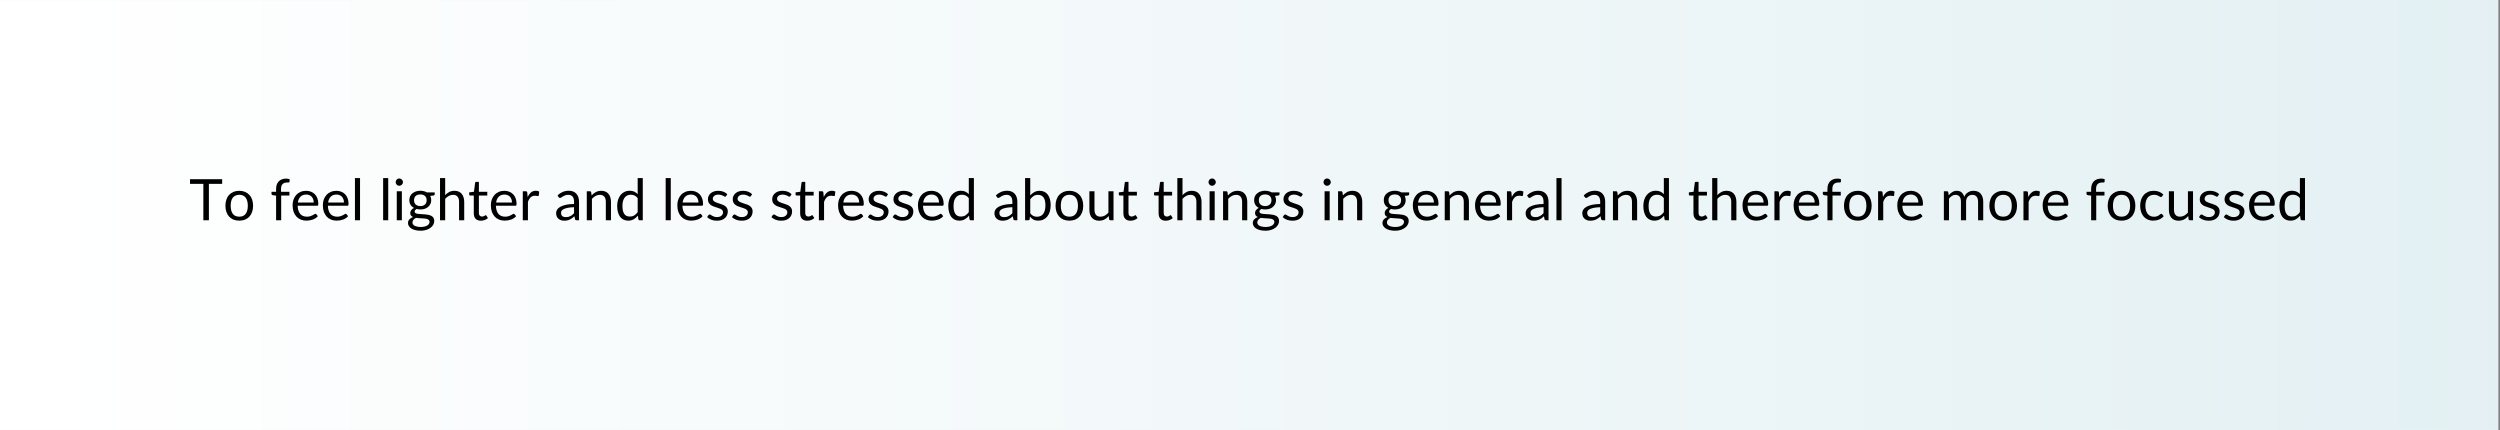 <svg xmlns="http://www.w3.org/2000/svg" xmlns:xlink="http://www.w3.org/1999/xlink" width="930" zoomAndPan="magnify" viewBox="0 0 697.5 120" height="160" preserveAspectRatio="xMidYMid meet" version="1.0"><rect x="0" y="0" width="697.5" height="120" fill="#808080" stroke="none"/><defs><g/><clipPath id="417755ed0b"><path d="M 0 0.043 L 697 0.043 L 697 119.957 L 0 119.957 Z M 0 0.043 " clip-rule="nonzero"/></clipPath><linearGradient x1="0" gradientTransform="matrix(0.749, 0, 0, 0.749, 0, 0.043)" y1="80" x2="930" gradientUnits="userSpaceOnUse" y2="80" id="19db02d707"><stop stop-opacity="1" stop-color="rgb(100%, 100%, 100%)" offset="0"/><stop stop-opacity="1" stop-color="rgb(99.828%, 99.907%, 99.925%)" offset="0.031"/><stop stop-opacity="1" stop-color="rgb(99.483%, 99.722%, 99.779%)" offset="0.062"/><stop stop-opacity="1" stop-color="rgb(99.139%, 99.538%, 99.632%)" offset="0.094"/><stop stop-opacity="1" stop-color="rgb(98.796%, 99.353%, 99.484%)" offset="0.125"/><stop stop-opacity="1" stop-color="rgb(98.451%, 99.168%, 99.338%)" offset="0.156"/><stop stop-opacity="1" stop-color="rgb(98.108%, 98.985%, 99.191%)" offset="0.188"/><stop stop-opacity="1" stop-color="rgb(97.765%, 98.801%, 99.045%)" offset="0.219"/><stop stop-opacity="1" stop-color="rgb(97.421%, 98.616%, 98.897%)" offset="0.25"/><stop stop-opacity="1" stop-color="rgb(97.076%, 98.431%, 98.75%)" offset="0.281"/><stop stop-opacity="1" stop-color="rgb(96.733%, 98.247%, 98.604%)" offset="0.312"/><stop stop-opacity="1" stop-color="rgb(96.39%, 98.062%, 98.457%)" offset="0.344"/><stop stop-opacity="1" stop-color="rgb(96.045%, 97.879%, 98.309%)" offset="0.375"/><stop stop-opacity="1" stop-color="rgb(95.702%, 97.694%, 98.163%)" offset="0.406"/><stop stop-opacity="1" stop-color="rgb(95.358%, 97.51%, 98.016%)" offset="0.438"/><stop stop-opacity="1" stop-color="rgb(95.015%, 97.325%, 97.87%)" offset="0.469"/><stop stop-opacity="1" stop-color="rgb(94.67%, 97.141%, 97.722%)" offset="0.5"/><stop stop-opacity="1" stop-color="rgb(94.327%, 96.956%, 97.575%)" offset="0.531"/><stop stop-opacity="1" stop-color="rgb(93.983%, 96.773%, 97.429%)" offset="0.562"/><stop stop-opacity="1" stop-color="rgb(93.639%, 96.588%, 97.282%)" offset="0.594"/><stop stop-opacity="1" stop-color="rgb(93.295%, 96.404%, 97.134%)" offset="0.625"/><stop stop-opacity="1" stop-color="rgb(92.952%, 96.219%, 96.988%)" offset="0.656"/><stop stop-opacity="1" stop-color="rgb(92.609%, 96.034%, 96.841%)" offset="0.688"/><stop stop-opacity="1" stop-color="rgb(92.264%, 95.85%, 96.695%)" offset="0.719"/><stop stop-opacity="1" stop-color="rgb(91.92%, 95.667%, 96.547%)" offset="0.75"/><stop stop-opacity="1" stop-color="rgb(91.577%, 95.482%, 96.4%)" offset="0.781"/><stop stop-opacity="1" stop-color="rgb(91.234%, 95.297%, 96.254%)" offset="0.812"/><stop stop-opacity="1" stop-color="rgb(90.889%, 95.113%, 96.107%)" offset="0.844"/><stop stop-opacity="1" stop-color="rgb(90.546%, 94.928%, 95.959%)" offset="0.875"/><stop stop-opacity="1" stop-color="rgb(90.202%, 94.743%, 95.813%)" offset="0.906"/><stop stop-opacity="1" stop-color="rgb(89.857%, 94.56%, 95.667%)" offset="0.938"/><stop stop-opacity="1" stop-color="rgb(89.514%, 94.376%, 95.52%)" offset="0.969"/><stop stop-opacity="1" stop-color="rgb(89.171%, 94.191%, 95.372%)" offset="1"/></linearGradient></defs><g clip-path="url(#417755ed0b)"><path fill="#ffffff" d="M 0 0.043 L 697 0.043 L 697 119.957 L 0 119.957 Z M 0 0.043 " fill-opacity="1" fill-rule="nonzero"/><path fill="url(#19db02d707)" d="M 0 0.043 L 0 119.957 L 697 119.957 L 697 0.043 Z M 0 0.043 " fill-rule="nonzero"/></g><g fill="#000000" fill-opacity="1"><g transform="translate(52.781, 61.452)"><g><path d="M 9.203 -10.156 L 5.5 -10.156 L 5.5 0 L 3.953 0 L 3.953 -10.156 L 0.234 -10.156 L 0.234 -11.453 L 9.203 -11.453 Z M 9.203 -10.156 "/></g></g></g><g fill="#000000" fill-opacity="1"><g transform="translate(62.22, 61.452)"><g><path d="M 4.547 -8.219 C 5.129 -8.219 5.656 -8.117 6.125 -7.922 C 6.602 -7.723 7.008 -7.441 7.344 -7.078 C 7.688 -6.723 7.945 -6.285 8.125 -5.766 C 8.301 -5.254 8.391 -4.68 8.391 -4.047 C 8.391 -3.41 8.301 -2.836 8.125 -2.328 C 7.945 -1.816 7.688 -1.379 7.344 -1.016 C 7.008 -0.648 6.602 -0.367 6.125 -0.172 C 5.656 0.016 5.129 0.109 4.547 0.109 C 3.941 0.109 3.398 0.016 2.922 -0.172 C 2.453 -0.367 2.047 -0.648 1.703 -1.016 C 1.367 -1.379 1.113 -1.816 0.938 -2.328 C 0.758 -2.836 0.672 -3.41 0.672 -4.047 C 0.672 -4.68 0.758 -5.254 0.938 -5.766 C 1.113 -6.285 1.367 -6.723 1.703 -7.078 C 2.047 -7.441 2.453 -7.723 2.922 -7.922 C 3.398 -8.117 3.941 -8.219 4.547 -8.219 Z M 4.547 -1 C 5.336 -1 5.93 -1.266 6.328 -1.797 C 6.723 -2.336 6.922 -3.086 6.922 -4.047 C 6.922 -5.004 6.723 -5.754 6.328 -6.297 C 5.93 -6.836 5.336 -7.109 4.547 -7.109 C 4.141 -7.109 3.785 -7.035 3.484 -6.891 C 3.18 -6.754 2.926 -6.555 2.719 -6.297 C 2.52 -6.035 2.375 -5.711 2.281 -5.328 C 2.188 -4.953 2.141 -4.523 2.141 -4.047 C 2.141 -3.086 2.336 -2.336 2.734 -1.797 C 3.129 -1.266 3.734 -1 4.547 -1 Z M 4.547 -1 "/></g></g></g><g fill="#000000" fill-opacity="1"><g transform="translate(71.283, 61.452)"><g/></g></g><g fill="#000000" fill-opacity="1"><g transform="translate(75.375, 61.452)"><g><path d="M 1.656 0 L 1.656 -6.875 L 0.766 -6.984 C 0.648 -7.016 0.555 -7.055 0.484 -7.109 C 0.41 -7.16 0.375 -7.242 0.375 -7.359 L 0.375 -7.938 L 1.656 -7.938 L 1.656 -8.719 C 1.656 -9.188 1.719 -9.598 1.844 -9.953 C 1.977 -10.316 2.164 -10.617 2.406 -10.859 C 2.645 -11.109 2.938 -11.297 3.281 -11.422 C 3.625 -11.555 4.008 -11.625 4.438 -11.625 C 4.801 -11.625 5.133 -11.566 5.438 -11.453 L 5.406 -10.75 C 5.395 -10.625 5.32 -10.555 5.188 -10.547 C 5.062 -10.535 4.891 -10.531 4.672 -10.531 C 4.422 -10.531 4.195 -10.492 4 -10.422 C 3.801 -10.359 3.629 -10.254 3.484 -10.109 C 3.336 -9.973 3.223 -9.785 3.141 -9.547 C 3.066 -9.316 3.031 -9.023 3.031 -8.672 L 3.031 -7.938 L 5.375 -7.938 L 5.375 -6.906 L 3.078 -6.906 L 3.078 0 Z M 1.656 0 "/></g></g></g><g fill="#000000" fill-opacity="1"><g transform="translate(80.978, 61.452)"><g><path d="M 6.547 -4.938 C 6.547 -5.258 6.5 -5.555 6.406 -5.828 C 6.312 -6.109 6.176 -6.348 6 -6.547 C 5.82 -6.742 5.602 -6.895 5.344 -7 C 5.094 -7.113 4.801 -7.172 4.469 -7.172 C 3.789 -7.172 3.254 -6.973 2.859 -6.578 C 2.461 -6.18 2.219 -5.633 2.125 -4.938 Z M 7.703 -1.141 C 7.523 -0.922 7.312 -0.734 7.062 -0.578 C 6.82 -0.422 6.562 -0.289 6.281 -0.188 C 6 -0.094 5.707 -0.02 5.406 0.031 C 5.113 0.082 4.82 0.109 4.531 0.109 C 3.969 0.109 3.445 0.016 2.969 -0.172 C 2.5 -0.359 2.094 -0.633 1.75 -1 C 1.406 -1.363 1.133 -1.816 0.938 -2.359 C 0.75 -2.898 0.656 -3.52 0.656 -4.219 C 0.656 -4.781 0.742 -5.305 0.922 -5.797 C 1.098 -6.285 1.348 -6.707 1.672 -7.062 C 1.992 -7.426 2.391 -7.707 2.859 -7.906 C 3.328 -8.113 3.852 -8.219 4.438 -8.219 C 4.926 -8.219 5.375 -8.133 5.781 -7.969 C 6.195 -7.812 6.555 -7.578 6.859 -7.266 C 7.16 -6.961 7.395 -6.586 7.562 -6.141 C 7.738 -5.691 7.828 -5.18 7.828 -4.609 C 7.828 -4.379 7.801 -4.227 7.75 -4.156 C 7.707 -4.082 7.617 -4.047 7.484 -4.047 L 2.062 -4.047 C 2.082 -3.535 2.156 -3.086 2.281 -2.703 C 2.406 -2.328 2.578 -2.008 2.797 -1.75 C 3.023 -1.5 3.289 -1.312 3.594 -1.188 C 3.906 -1.062 4.254 -1 4.641 -1 C 4.992 -1 5.301 -1.039 5.562 -1.125 C 5.82 -1.207 6.047 -1.297 6.234 -1.391 C 6.422 -1.492 6.578 -1.586 6.703 -1.672 C 6.828 -1.754 6.938 -1.797 7.031 -1.797 C 7.145 -1.797 7.234 -1.75 7.297 -1.656 Z M 7.703 -1.141 "/></g></g></g><g fill="#000000" fill-opacity="1"><g transform="translate(89.417, 61.452)"><g><path d="M 6.547 -4.938 C 6.547 -5.258 6.5 -5.555 6.406 -5.828 C 6.312 -6.109 6.176 -6.348 6 -6.547 C 5.82 -6.742 5.602 -6.895 5.344 -7 C 5.094 -7.113 4.801 -7.172 4.469 -7.172 C 3.789 -7.172 3.254 -6.973 2.859 -6.578 C 2.461 -6.18 2.219 -5.633 2.125 -4.938 Z M 7.703 -1.141 C 7.523 -0.922 7.312 -0.734 7.062 -0.578 C 6.82 -0.422 6.562 -0.289 6.281 -0.188 C 6 -0.094 5.707 -0.02 5.406 0.031 C 5.113 0.082 4.82 0.109 4.531 0.109 C 3.969 0.109 3.445 0.016 2.969 -0.172 C 2.5 -0.359 2.094 -0.633 1.75 -1 C 1.406 -1.363 1.133 -1.816 0.938 -2.359 C 0.75 -2.898 0.656 -3.52 0.656 -4.219 C 0.656 -4.781 0.742 -5.305 0.922 -5.797 C 1.098 -6.285 1.348 -6.707 1.672 -7.062 C 1.992 -7.426 2.391 -7.707 2.859 -7.906 C 3.328 -8.113 3.852 -8.219 4.438 -8.219 C 4.926 -8.219 5.375 -8.133 5.781 -7.969 C 6.195 -7.812 6.555 -7.578 6.859 -7.266 C 7.16 -6.961 7.395 -6.586 7.562 -6.141 C 7.738 -5.691 7.828 -5.18 7.828 -4.609 C 7.828 -4.379 7.801 -4.227 7.75 -4.156 C 7.707 -4.082 7.617 -4.047 7.484 -4.047 L 2.062 -4.047 C 2.082 -3.535 2.156 -3.086 2.281 -2.703 C 2.406 -2.328 2.578 -2.008 2.797 -1.75 C 3.023 -1.5 3.289 -1.312 3.594 -1.188 C 3.906 -1.062 4.254 -1 4.641 -1 C 4.992 -1 5.301 -1.039 5.562 -1.125 C 5.82 -1.207 6.047 -1.297 6.234 -1.391 C 6.422 -1.492 6.578 -1.586 6.703 -1.672 C 6.828 -1.754 6.938 -1.797 7.031 -1.797 C 7.145 -1.797 7.234 -1.75 7.297 -1.656 Z M 7.703 -1.141 "/></g></g></g><g fill="#000000" fill-opacity="1"><g transform="translate(97.857, 61.452)"><g><path d="M 2.594 -11.766 L 2.594 0 L 1.172 0 L 1.172 -11.766 Z M 2.594 -11.766 "/></g></g></g><g fill="#000000" fill-opacity="1"><g transform="translate(101.63, 61.452)"><g/></g></g><g fill="#000000" fill-opacity="1"><g transform="translate(105.722, 61.452)"><g><path d="M 2.594 -11.766 L 2.594 0 L 1.172 0 L 1.172 -11.766 Z M 2.594 -11.766 "/></g></g></g><g fill="#000000" fill-opacity="1"><g transform="translate(109.494, 61.452)"><g><path d="M 2.625 -8.094 L 2.625 0 L 1.203 0 L 1.203 -8.094 Z M 2.938 -10.641 C 2.938 -10.504 2.906 -10.375 2.844 -10.25 C 2.789 -10.125 2.719 -10.016 2.625 -9.922 C 2.531 -9.836 2.422 -9.766 2.297 -9.703 C 2.172 -9.648 2.039 -9.625 1.906 -9.625 C 1.758 -9.625 1.625 -9.648 1.5 -9.703 C 1.383 -9.766 1.281 -9.836 1.188 -9.922 C 1.102 -10.016 1.035 -10.125 0.984 -10.25 C 0.93 -10.375 0.906 -10.504 0.906 -10.641 C 0.906 -10.773 0.93 -10.906 0.984 -11.031 C 1.035 -11.156 1.102 -11.266 1.188 -11.359 C 1.281 -11.453 1.383 -11.523 1.5 -11.578 C 1.625 -11.629 1.758 -11.656 1.906 -11.656 C 2.039 -11.656 2.172 -11.629 2.297 -11.578 C 2.422 -11.523 2.531 -11.453 2.625 -11.359 C 2.719 -11.266 2.789 -11.156 2.844 -11.031 C 2.906 -10.906 2.938 -10.773 2.938 -10.641 Z M 2.938 -10.641 "/></g></g></g><g fill="#000000" fill-opacity="1"><g transform="translate(113.33, 61.452)"><g><path d="M 3.953 -3.953 C 4.234 -3.953 4.484 -3.992 4.703 -4.078 C 4.922 -4.16 5.102 -4.27 5.25 -4.406 C 5.406 -4.551 5.52 -4.723 5.594 -4.922 C 5.664 -5.129 5.703 -5.352 5.703 -5.594 C 5.703 -6.082 5.551 -6.473 5.25 -6.766 C 4.945 -7.055 4.516 -7.203 3.953 -7.203 C 3.367 -7.203 2.926 -7.055 2.625 -6.766 C 2.332 -6.473 2.188 -6.082 2.188 -5.594 C 2.188 -5.352 2.223 -5.129 2.297 -4.922 C 2.367 -4.723 2.477 -4.551 2.625 -4.406 C 2.781 -4.27 2.969 -4.16 3.188 -4.078 C 3.406 -3.992 3.66 -3.953 3.953 -3.953 Z M 6.516 0.438 C 6.516 0.238 6.457 0.082 6.344 -0.031 C 6.227 -0.156 6.078 -0.254 5.891 -0.328 C 5.703 -0.398 5.484 -0.445 5.234 -0.469 C 4.984 -0.5 4.719 -0.52 4.438 -0.531 C 4.156 -0.551 3.867 -0.566 3.578 -0.578 C 3.297 -0.598 3.02 -0.629 2.75 -0.672 C 2.457 -0.535 2.219 -0.359 2.031 -0.141 C 1.844 0.066 1.75 0.312 1.75 0.594 C 1.75 0.77 1.789 0.938 1.875 1.094 C 1.969 1.25 2.109 1.383 2.297 1.5 C 2.492 1.613 2.738 1.703 3.031 1.766 C 3.32 1.836 3.664 1.875 4.062 1.875 C 4.445 1.875 4.789 1.836 5.094 1.766 C 5.395 1.703 5.648 1.602 5.859 1.469 C 6.066 1.344 6.227 1.191 6.344 1.016 C 6.457 0.848 6.516 0.656 6.516 0.438 Z M 7.953 -7.781 L 7.953 -7.25 C 7.953 -7.07 7.844 -6.957 7.625 -6.906 L 6.703 -6.797 C 6.891 -6.441 6.984 -6.051 6.984 -5.625 C 6.984 -5.227 6.906 -4.867 6.75 -4.547 C 6.594 -4.223 6.379 -3.945 6.109 -3.719 C 5.848 -3.488 5.531 -3.312 5.156 -3.188 C 4.789 -3.07 4.391 -3.016 3.953 -3.016 C 3.566 -3.016 3.207 -3.062 2.875 -3.156 C 2.707 -3.039 2.578 -2.922 2.484 -2.797 C 2.391 -2.68 2.344 -2.566 2.344 -2.453 C 2.344 -2.254 2.422 -2.102 2.578 -2 C 2.742 -1.906 2.953 -1.836 3.203 -1.797 C 3.461 -1.754 3.754 -1.727 4.078 -1.719 C 4.41 -1.707 4.75 -1.688 5.094 -1.656 C 5.438 -1.633 5.77 -1.594 6.094 -1.531 C 6.414 -1.477 6.707 -1.383 6.969 -1.25 C 7.227 -1.125 7.438 -0.941 7.594 -0.703 C 7.75 -0.473 7.828 -0.172 7.828 0.203 C 7.828 0.555 7.738 0.895 7.562 1.219 C 7.395 1.539 7.145 1.828 6.812 2.078 C 6.488 2.336 6.094 2.539 5.625 2.688 C 5.156 2.844 4.625 2.922 4.031 2.922 C 3.438 2.922 2.914 2.859 2.469 2.734 C 2.031 2.617 1.664 2.461 1.375 2.266 C 1.082 2.066 0.863 1.836 0.719 1.578 C 0.57 1.328 0.5 1.062 0.5 0.781 C 0.5 0.375 0.625 0.035 0.875 -0.234 C 1.125 -0.516 1.469 -0.738 1.906 -0.906 C 1.664 -1.008 1.473 -1.148 1.328 -1.328 C 1.191 -1.504 1.125 -1.742 1.125 -2.047 C 1.125 -2.172 1.145 -2.297 1.188 -2.422 C 1.227 -2.547 1.289 -2.672 1.375 -2.797 C 1.469 -2.922 1.578 -3.035 1.703 -3.141 C 1.828 -3.254 1.977 -3.352 2.156 -3.438 C 1.75 -3.664 1.43 -3.961 1.203 -4.328 C 0.984 -4.703 0.875 -5.133 0.875 -5.625 C 0.875 -6.02 0.945 -6.379 1.094 -6.703 C 1.25 -7.023 1.461 -7.297 1.734 -7.516 C 2.016 -7.742 2.344 -7.922 2.719 -8.047 C 3.094 -8.172 3.504 -8.234 3.953 -8.234 C 4.297 -8.234 4.617 -8.191 4.922 -8.109 C 5.234 -8.035 5.516 -7.926 5.766 -7.781 Z M 7.953 -7.781 "/></g></g></g><g fill="#000000" fill-opacity="1"><g transform="translate(121.642, 61.452)"><g><path d="M 2.562 -7.016 C 2.906 -7.379 3.285 -7.672 3.703 -7.891 C 4.129 -8.109 4.613 -8.219 5.156 -8.219 C 5.602 -8.219 5.992 -8.145 6.328 -8 C 6.672 -7.852 6.953 -7.645 7.172 -7.375 C 7.398 -7.113 7.57 -6.789 7.688 -6.406 C 7.812 -6.031 7.875 -5.613 7.875 -5.156 L 7.875 0 L 6.438 0 L 6.438 -5.156 C 6.438 -5.77 6.297 -6.242 6.016 -6.578 C 5.742 -6.922 5.32 -7.094 4.75 -7.094 C 4.32 -7.094 3.926 -6.988 3.562 -6.781 C 3.195 -6.582 2.863 -6.312 2.562 -5.969 L 2.562 0 L 1.125 0 L 1.125 -11.766 L 2.562 -11.766 Z M 2.562 -7.016 "/></g></g></g><g fill="#000000" fill-opacity="1"><g transform="translate(130.562, 61.452)"><g><path d="M 3.609 0.125 C 2.973 0.125 2.484 -0.051 2.141 -0.406 C 1.797 -0.758 1.625 -1.273 1.625 -1.953 L 1.625 -6.906 L 0.641 -6.906 C 0.555 -6.906 0.484 -6.93 0.422 -6.984 C 0.367 -7.035 0.344 -7.113 0.344 -7.219 L 0.344 -7.781 L 1.672 -7.953 L 2 -10.453 C 2.008 -10.535 2.039 -10.598 2.094 -10.641 C 2.156 -10.691 2.234 -10.719 2.328 -10.719 L 3.047 -10.719 L 3.047 -7.938 L 5.391 -7.938 L 5.391 -6.906 L 3.047 -6.906 L 3.047 -2.047 C 3.047 -1.703 3.129 -1.445 3.297 -1.281 C 3.461 -1.113 3.676 -1.031 3.938 -1.031 C 4.082 -1.031 4.207 -1.051 4.312 -1.094 C 4.426 -1.133 4.52 -1.176 4.594 -1.219 C 4.676 -1.27 4.742 -1.316 4.797 -1.359 C 4.859 -1.398 4.91 -1.422 4.953 -1.422 C 5.023 -1.422 5.094 -1.375 5.156 -1.281 L 5.578 -0.609 C 5.328 -0.379 5.023 -0.195 4.672 -0.062 C 4.328 0.062 3.973 0.125 3.609 0.125 Z M 3.609 0.125 "/></g></g></g><g fill="#000000" fill-opacity="1"><g transform="translate(136.292, 61.452)"><g><path d="M 6.547 -4.938 C 6.547 -5.258 6.5 -5.555 6.406 -5.828 C 6.312 -6.109 6.176 -6.348 6 -6.547 C 5.82 -6.742 5.602 -6.895 5.344 -7 C 5.094 -7.113 4.801 -7.172 4.469 -7.172 C 3.789 -7.172 3.254 -6.973 2.859 -6.578 C 2.461 -6.18 2.219 -5.633 2.125 -4.938 Z M 7.703 -1.141 C 7.523 -0.922 7.312 -0.734 7.062 -0.578 C 6.82 -0.422 6.562 -0.289 6.281 -0.188 C 6 -0.094 5.707 -0.02 5.406 0.031 C 5.113 0.082 4.82 0.109 4.531 0.109 C 3.969 0.109 3.445 0.016 2.969 -0.172 C 2.5 -0.359 2.094 -0.633 1.75 -1 C 1.406 -1.363 1.133 -1.816 0.938 -2.359 C 0.75 -2.898 0.656 -3.52 0.656 -4.219 C 0.656 -4.781 0.742 -5.305 0.922 -5.797 C 1.098 -6.285 1.348 -6.707 1.672 -7.062 C 1.992 -7.426 2.391 -7.707 2.859 -7.906 C 3.328 -8.113 3.852 -8.219 4.438 -8.219 C 4.926 -8.219 5.375 -8.133 5.781 -7.969 C 6.195 -7.812 6.555 -7.578 6.859 -7.266 C 7.16 -6.961 7.395 -6.586 7.562 -6.141 C 7.738 -5.691 7.828 -5.18 7.828 -4.609 C 7.828 -4.379 7.801 -4.227 7.75 -4.156 C 7.707 -4.082 7.617 -4.047 7.484 -4.047 L 2.062 -4.047 C 2.082 -3.535 2.156 -3.086 2.281 -2.703 C 2.406 -2.328 2.578 -2.008 2.797 -1.75 C 3.023 -1.5 3.289 -1.312 3.594 -1.188 C 3.906 -1.062 4.254 -1 4.641 -1 C 4.992 -1 5.301 -1.039 5.562 -1.125 C 5.82 -1.207 6.047 -1.297 6.234 -1.391 C 6.422 -1.492 6.578 -1.586 6.703 -1.672 C 6.828 -1.754 6.938 -1.797 7.031 -1.797 C 7.145 -1.797 7.234 -1.75 7.297 -1.656 Z M 7.703 -1.141 "/></g></g></g><g fill="#000000" fill-opacity="1"><g transform="translate(144.732, 61.452)"><g><path d="M 2.484 -6.469 C 2.734 -7.031 3.047 -7.461 3.422 -7.766 C 3.797 -8.078 4.25 -8.234 4.781 -8.234 C 4.957 -8.234 5.125 -8.211 5.281 -8.172 C 5.438 -8.141 5.578 -8.086 5.703 -8.016 L 5.594 -6.938 C 5.562 -6.812 5.484 -6.75 5.359 -6.75 C 5.285 -6.75 5.176 -6.766 5.031 -6.797 C 4.883 -6.828 4.723 -6.844 4.547 -6.844 C 4.285 -6.844 4.055 -6.805 3.859 -6.734 C 3.66 -6.66 3.477 -6.547 3.312 -6.391 C 3.156 -6.242 3.016 -6.062 2.891 -5.844 C 2.766 -5.633 2.656 -5.391 2.562 -5.109 L 2.562 0 L 1.125 0 L 1.125 -8.094 L 1.938 -8.094 C 2.094 -8.094 2.195 -8.062 2.25 -8 C 2.312 -7.945 2.352 -7.848 2.375 -7.703 Z M 2.484 -6.469 "/></g></g></g><g fill="#000000" fill-opacity="1"><g transform="translate(150.55, 61.452)"><g/></g></g><g fill="#000000" fill-opacity="1"><g transform="translate(154.642, 61.452)"><g><path d="M 5.516 -3.641 C 4.859 -3.617 4.301 -3.566 3.844 -3.484 C 3.383 -3.398 3.008 -3.289 2.719 -3.156 C 2.426 -3.031 2.211 -2.875 2.078 -2.688 C 1.953 -2.508 1.891 -2.312 1.891 -2.094 C 1.891 -1.875 1.922 -1.688 1.984 -1.531 C 2.055 -1.375 2.148 -1.242 2.266 -1.141 C 2.391 -1.047 2.531 -0.977 2.688 -0.938 C 2.852 -0.895 3.031 -0.875 3.219 -0.875 C 3.469 -0.875 3.695 -0.895 3.906 -0.938 C 4.113 -0.988 4.305 -1.062 4.484 -1.156 C 4.672 -1.258 4.848 -1.375 5.016 -1.5 C 5.191 -1.633 5.359 -1.789 5.516 -1.969 Z M 0.922 -6.953 C 1.367 -7.379 1.848 -7.695 2.359 -7.906 C 2.879 -8.125 3.453 -8.234 4.078 -8.234 C 4.535 -8.234 4.938 -8.16 5.281 -8.016 C 5.633 -7.867 5.93 -7.66 6.172 -7.391 C 6.41 -7.129 6.594 -6.805 6.719 -6.422 C 6.844 -6.047 6.906 -5.629 6.906 -5.172 L 6.906 0 L 6.281 0 C 6.133 0 6.023 -0.02 5.953 -0.062 C 5.879 -0.113 5.82 -0.203 5.781 -0.328 L 5.625 -1.109 C 5.406 -0.91 5.191 -0.734 4.984 -0.578 C 4.785 -0.43 4.57 -0.305 4.344 -0.203 C 4.125 -0.098 3.891 -0.02 3.641 0.031 C 3.391 0.094 3.109 0.125 2.797 0.125 C 2.484 0.125 2.188 0.082 1.906 0 C 1.633 -0.094 1.395 -0.223 1.188 -0.391 C 0.977 -0.566 0.812 -0.789 0.688 -1.062 C 0.57 -1.332 0.516 -1.648 0.516 -2.016 C 0.516 -2.336 0.602 -2.645 0.781 -2.938 C 0.957 -3.238 1.242 -3.504 1.641 -3.734 C 2.035 -3.961 2.547 -4.148 3.172 -4.297 C 3.805 -4.441 4.586 -4.523 5.516 -4.547 L 5.516 -5.172 C 5.516 -5.805 5.379 -6.285 5.109 -6.609 C 4.836 -6.93 4.441 -7.094 3.922 -7.094 C 3.566 -7.094 3.27 -7.047 3.031 -6.953 C 2.789 -6.867 2.582 -6.77 2.406 -6.656 C 2.238 -6.551 2.094 -6.453 1.969 -6.359 C 1.844 -6.273 1.719 -6.234 1.594 -6.234 C 1.5 -6.234 1.414 -6.258 1.344 -6.312 C 1.281 -6.363 1.223 -6.426 1.172 -6.5 Z M 0.922 -6.953 "/></g></g></g><g fill="#000000" fill-opacity="1"><g transform="translate(162.587, 61.452)"><g><path d="M 2.469 -6.922 C 2.645 -7.117 2.832 -7.297 3.031 -7.453 C 3.227 -7.617 3.438 -7.758 3.656 -7.875 C 3.875 -7.988 4.109 -8.07 4.359 -8.125 C 4.609 -8.188 4.875 -8.219 5.156 -8.219 C 5.602 -8.219 5.992 -8.145 6.328 -8 C 6.672 -7.852 6.953 -7.645 7.172 -7.375 C 7.398 -7.113 7.57 -6.789 7.688 -6.406 C 7.812 -6.031 7.875 -5.613 7.875 -5.156 L 7.875 0 L 6.438 0 L 6.438 -5.156 C 6.438 -5.77 6.297 -6.242 6.016 -6.578 C 5.742 -6.922 5.32 -7.094 4.75 -7.094 C 4.32 -7.094 3.926 -6.988 3.562 -6.781 C 3.195 -6.582 2.863 -6.312 2.562 -5.969 L 2.562 0 L 1.125 0 L 1.125 -8.094 L 1.984 -8.094 C 2.18 -8.094 2.305 -7.992 2.359 -7.797 Z M 2.469 -6.922 "/></g></g></g><g fill="#000000" fill-opacity="1"><g transform="translate(171.506, 61.452)"><g><path d="M 6.406 -6.172 C 6.133 -6.523 5.844 -6.77 5.531 -6.906 C 5.227 -7.051 4.883 -7.125 4.5 -7.125 C 3.75 -7.125 3.172 -6.852 2.766 -6.312 C 2.359 -5.781 2.156 -5.016 2.156 -4.016 C 2.156 -3.492 2.195 -3.047 2.281 -2.672 C 2.375 -2.297 2.508 -1.984 2.688 -1.734 C 2.863 -1.492 3.078 -1.316 3.328 -1.203 C 3.586 -1.086 3.883 -1.031 4.219 -1.031 C 4.688 -1.031 5.094 -1.133 5.438 -1.344 C 5.789 -1.562 6.113 -1.867 6.406 -2.266 Z M 7.828 -11.766 L 7.828 0 L 6.984 0 C 6.773 0 6.645 -0.098 6.594 -0.297 L 6.469 -1.281 C 6.125 -0.863 5.727 -0.523 5.281 -0.266 C 4.844 -0.016 4.332 0.109 3.75 0.109 C 3.281 0.109 2.859 0.02 2.484 -0.156 C 2.109 -0.332 1.785 -0.594 1.516 -0.938 C 1.254 -1.289 1.051 -1.723 0.906 -2.234 C 0.758 -2.754 0.688 -3.348 0.688 -4.016 C 0.688 -4.617 0.766 -5.176 0.922 -5.688 C 1.086 -6.195 1.316 -6.641 1.609 -7.016 C 1.91 -7.398 2.273 -7.695 2.703 -7.906 C 3.141 -8.125 3.633 -8.234 4.188 -8.234 C 4.676 -8.234 5.098 -8.148 5.453 -7.984 C 5.805 -7.816 6.125 -7.582 6.406 -7.281 L 6.406 -11.766 Z M 7.828 -11.766 "/></g></g></g><g fill="#000000" fill-opacity="1"><g transform="translate(180.457, 61.452)"><g/></g></g><g fill="#000000" fill-opacity="1"><g transform="translate(184.549, 61.452)"><g><path d="M 2.594 -11.766 L 2.594 0 L 1.172 0 L 1.172 -11.766 Z M 2.594 -11.766 "/></g></g></g><g fill="#000000" fill-opacity="1"><g transform="translate(188.322, 61.452)"><g><path d="M 6.547 -4.938 C 6.547 -5.258 6.5 -5.555 6.406 -5.828 C 6.312 -6.109 6.176 -6.348 6 -6.547 C 5.82 -6.742 5.602 -6.895 5.344 -7 C 5.094 -7.113 4.801 -7.172 4.469 -7.172 C 3.789 -7.172 3.254 -6.973 2.859 -6.578 C 2.461 -6.18 2.219 -5.633 2.125 -4.938 Z M 7.703 -1.141 C 7.523 -0.922 7.312 -0.734 7.062 -0.578 C 6.82 -0.422 6.562 -0.289 6.281 -0.188 C 6 -0.094 5.707 -0.02 5.406 0.031 C 5.113 0.082 4.82 0.109 4.531 0.109 C 3.969 0.109 3.445 0.016 2.969 -0.172 C 2.5 -0.359 2.094 -0.633 1.75 -1 C 1.406 -1.363 1.133 -1.816 0.938 -2.359 C 0.75 -2.898 0.656 -3.52 0.656 -4.219 C 0.656 -4.781 0.742 -5.305 0.922 -5.797 C 1.098 -6.285 1.348 -6.707 1.672 -7.062 C 1.992 -7.426 2.391 -7.707 2.859 -7.906 C 3.328 -8.113 3.852 -8.219 4.438 -8.219 C 4.926 -8.219 5.375 -8.133 5.781 -7.969 C 6.195 -7.812 6.555 -7.578 6.859 -7.266 C 7.16 -6.961 7.395 -6.586 7.562 -6.141 C 7.738 -5.691 7.828 -5.18 7.828 -4.609 C 7.828 -4.379 7.801 -4.227 7.75 -4.156 C 7.707 -4.082 7.617 -4.047 7.484 -4.047 L 2.062 -4.047 C 2.082 -3.535 2.156 -3.086 2.281 -2.703 C 2.406 -2.328 2.578 -2.008 2.797 -1.75 C 3.023 -1.5 3.289 -1.312 3.594 -1.188 C 3.906 -1.062 4.254 -1 4.641 -1 C 4.992 -1 5.301 -1.039 5.562 -1.125 C 5.82 -1.207 6.047 -1.297 6.234 -1.391 C 6.422 -1.492 6.578 -1.586 6.703 -1.672 C 6.828 -1.754 6.938 -1.797 7.031 -1.797 C 7.145 -1.797 7.234 -1.75 7.297 -1.656 Z M 7.703 -1.141 "/></g></g></g><g fill="#000000" fill-opacity="1"><g transform="translate(196.761, 61.452)"><g><path d="M 5.844 -6.766 C 5.781 -6.641 5.68 -6.578 5.547 -6.578 C 5.461 -6.578 5.367 -6.609 5.266 -6.672 C 5.172 -6.734 5.051 -6.801 4.906 -6.875 C 4.758 -6.945 4.582 -7.008 4.375 -7.062 C 4.176 -7.125 3.938 -7.156 3.656 -7.156 C 3.414 -7.156 3.195 -7.125 3 -7.062 C 2.812 -7.008 2.648 -6.926 2.516 -6.812 C 2.379 -6.707 2.273 -6.582 2.203 -6.438 C 2.141 -6.301 2.109 -6.148 2.109 -5.984 C 2.109 -5.773 2.164 -5.602 2.281 -5.469 C 2.406 -5.332 2.562 -5.211 2.75 -5.109 C 2.945 -5.004 3.172 -4.91 3.422 -4.828 C 3.672 -4.754 3.926 -4.672 4.188 -4.578 C 4.457 -4.492 4.719 -4.398 4.969 -4.297 C 5.219 -4.191 5.441 -4.055 5.641 -3.891 C 5.836 -3.734 5.992 -3.539 6.109 -3.312 C 6.234 -3.082 6.297 -2.805 6.297 -2.484 C 6.297 -2.109 6.227 -1.758 6.094 -1.438 C 5.957 -1.125 5.758 -0.848 5.5 -0.609 C 5.238 -0.379 4.922 -0.195 4.547 -0.062 C 4.172 0.062 3.734 0.125 3.234 0.125 C 2.672 0.125 2.16 0.035 1.703 -0.141 C 1.242 -0.328 0.852 -0.566 0.531 -0.859 L 0.875 -1.406 C 0.914 -1.469 0.961 -1.516 1.016 -1.547 C 1.078 -1.586 1.156 -1.609 1.25 -1.609 C 1.344 -1.609 1.441 -1.57 1.547 -1.5 C 1.648 -1.426 1.781 -1.344 1.938 -1.25 C 2.094 -1.164 2.281 -1.082 2.5 -1 C 2.719 -0.926 2.988 -0.891 3.312 -0.891 C 3.582 -0.891 3.82 -0.926 4.031 -1 C 4.238 -1.07 4.41 -1.172 4.547 -1.297 C 4.691 -1.422 4.797 -1.562 4.859 -1.719 C 4.93 -1.875 4.969 -2.047 4.969 -2.234 C 4.969 -2.453 4.906 -2.633 4.781 -2.781 C 4.664 -2.926 4.508 -3.051 4.312 -3.156 C 4.113 -3.258 3.883 -3.348 3.625 -3.422 C 3.375 -3.504 3.117 -3.586 2.859 -3.672 C 2.598 -3.754 2.336 -3.848 2.078 -3.953 C 1.828 -4.066 1.602 -4.207 1.406 -4.375 C 1.207 -4.539 1.047 -4.742 0.922 -4.984 C 0.805 -5.234 0.75 -5.531 0.75 -5.875 C 0.75 -6.188 0.812 -6.484 0.938 -6.766 C 1.07 -7.047 1.258 -7.297 1.5 -7.516 C 1.75 -7.734 2.051 -7.906 2.406 -8.031 C 2.758 -8.156 3.164 -8.219 3.625 -8.219 C 4.156 -8.219 4.633 -8.133 5.062 -7.969 C 5.488 -7.801 5.852 -7.57 6.156 -7.281 Z M 5.844 -6.766 "/></g></g></g><g fill="#000000" fill-opacity="1"><g transform="translate(203.683, 61.452)"><g><path d="M 5.844 -6.766 C 5.781 -6.641 5.68 -6.578 5.547 -6.578 C 5.461 -6.578 5.367 -6.609 5.266 -6.672 C 5.172 -6.734 5.051 -6.801 4.906 -6.875 C 4.758 -6.945 4.582 -7.008 4.375 -7.062 C 4.176 -7.125 3.938 -7.156 3.656 -7.156 C 3.414 -7.156 3.195 -7.125 3 -7.062 C 2.812 -7.008 2.648 -6.926 2.516 -6.812 C 2.379 -6.707 2.273 -6.582 2.203 -6.438 C 2.141 -6.301 2.109 -6.148 2.109 -5.984 C 2.109 -5.773 2.164 -5.602 2.281 -5.469 C 2.406 -5.332 2.562 -5.211 2.75 -5.109 C 2.945 -5.004 3.172 -4.91 3.422 -4.828 C 3.672 -4.754 3.926 -4.672 4.188 -4.578 C 4.457 -4.492 4.719 -4.398 4.969 -4.297 C 5.219 -4.191 5.441 -4.055 5.641 -3.891 C 5.836 -3.734 5.992 -3.539 6.109 -3.312 C 6.234 -3.082 6.297 -2.805 6.297 -2.484 C 6.297 -2.109 6.227 -1.758 6.094 -1.438 C 5.957 -1.125 5.758 -0.848 5.5 -0.609 C 5.238 -0.379 4.922 -0.195 4.547 -0.062 C 4.172 0.062 3.734 0.125 3.234 0.125 C 2.672 0.125 2.16 0.035 1.703 -0.141 C 1.242 -0.328 0.852 -0.566 0.531 -0.859 L 0.875 -1.406 C 0.914 -1.469 0.961 -1.516 1.016 -1.547 C 1.078 -1.586 1.156 -1.609 1.25 -1.609 C 1.344 -1.609 1.441 -1.57 1.547 -1.5 C 1.648 -1.426 1.781 -1.344 1.938 -1.25 C 2.094 -1.164 2.281 -1.082 2.5 -1 C 2.719 -0.926 2.988 -0.891 3.312 -0.891 C 3.582 -0.891 3.82 -0.926 4.031 -1 C 4.238 -1.07 4.41 -1.172 4.547 -1.297 C 4.691 -1.422 4.797 -1.562 4.859 -1.719 C 4.93 -1.875 4.969 -2.047 4.969 -2.234 C 4.969 -2.453 4.906 -2.633 4.781 -2.781 C 4.664 -2.926 4.508 -3.051 4.312 -3.156 C 4.113 -3.258 3.883 -3.348 3.625 -3.422 C 3.375 -3.504 3.117 -3.586 2.859 -3.672 C 2.598 -3.754 2.336 -3.848 2.078 -3.953 C 1.828 -4.066 1.602 -4.207 1.406 -4.375 C 1.207 -4.539 1.047 -4.742 0.922 -4.984 C 0.805 -5.234 0.75 -5.531 0.75 -5.875 C 0.75 -6.188 0.812 -6.484 0.938 -6.766 C 1.07 -7.047 1.258 -7.297 1.5 -7.516 C 1.75 -7.734 2.051 -7.906 2.406 -8.031 C 2.758 -8.156 3.164 -8.219 3.625 -8.219 C 4.156 -8.219 4.633 -8.133 5.062 -7.969 C 5.488 -7.801 5.852 -7.57 6.156 -7.281 Z M 5.844 -6.766 "/></g></g></g><g fill="#000000" fill-opacity="1"><g transform="translate(210.604, 61.452)"><g/></g></g><g fill="#000000" fill-opacity="1"><g transform="translate(214.696, 61.452)"><g><path d="M 5.844 -6.766 C 5.781 -6.641 5.68 -6.578 5.547 -6.578 C 5.461 -6.578 5.367 -6.609 5.266 -6.672 C 5.172 -6.734 5.051 -6.801 4.906 -6.875 C 4.758 -6.945 4.582 -7.008 4.375 -7.062 C 4.176 -7.125 3.938 -7.156 3.656 -7.156 C 3.414 -7.156 3.195 -7.125 3 -7.062 C 2.812 -7.008 2.648 -6.926 2.516 -6.812 C 2.379 -6.707 2.273 -6.582 2.203 -6.438 C 2.141 -6.301 2.109 -6.148 2.109 -5.984 C 2.109 -5.773 2.164 -5.602 2.281 -5.469 C 2.406 -5.332 2.562 -5.211 2.75 -5.109 C 2.945 -5.004 3.172 -4.91 3.422 -4.828 C 3.672 -4.754 3.926 -4.672 4.188 -4.578 C 4.457 -4.492 4.719 -4.398 4.969 -4.297 C 5.219 -4.191 5.441 -4.055 5.641 -3.891 C 5.836 -3.734 5.992 -3.539 6.109 -3.312 C 6.234 -3.082 6.297 -2.805 6.297 -2.484 C 6.297 -2.109 6.227 -1.758 6.094 -1.438 C 5.957 -1.125 5.758 -0.848 5.5 -0.609 C 5.238 -0.379 4.922 -0.195 4.547 -0.062 C 4.172 0.062 3.734 0.125 3.234 0.125 C 2.672 0.125 2.16 0.035 1.703 -0.141 C 1.242 -0.328 0.852 -0.566 0.531 -0.859 L 0.875 -1.406 C 0.914 -1.469 0.961 -1.516 1.016 -1.547 C 1.078 -1.586 1.156 -1.609 1.25 -1.609 C 1.344 -1.609 1.441 -1.57 1.547 -1.5 C 1.648 -1.426 1.781 -1.344 1.938 -1.25 C 2.094 -1.164 2.281 -1.082 2.5 -1 C 2.719 -0.926 2.988 -0.891 3.312 -0.891 C 3.582 -0.891 3.82 -0.926 4.031 -1 C 4.238 -1.07 4.41 -1.172 4.547 -1.297 C 4.691 -1.422 4.797 -1.562 4.859 -1.719 C 4.93 -1.875 4.969 -2.047 4.969 -2.234 C 4.969 -2.453 4.906 -2.633 4.781 -2.781 C 4.664 -2.926 4.508 -3.051 4.312 -3.156 C 4.113 -3.258 3.883 -3.348 3.625 -3.422 C 3.375 -3.504 3.117 -3.586 2.859 -3.672 C 2.598 -3.754 2.336 -3.848 2.078 -3.953 C 1.828 -4.066 1.602 -4.207 1.406 -4.375 C 1.207 -4.539 1.047 -4.742 0.922 -4.984 C 0.805 -5.234 0.75 -5.531 0.75 -5.875 C 0.75 -6.188 0.812 -6.484 0.938 -6.766 C 1.07 -7.047 1.258 -7.297 1.5 -7.516 C 1.75 -7.734 2.051 -7.906 2.406 -8.031 C 2.758 -8.156 3.164 -8.219 3.625 -8.219 C 4.156 -8.219 4.633 -8.133 5.062 -7.969 C 5.488 -7.801 5.852 -7.57 6.156 -7.281 Z M 5.844 -6.766 "/></g></g></g><g fill="#000000" fill-opacity="1"><g transform="translate(221.617, 61.452)"><g><path d="M 3.609 0.125 C 2.973 0.125 2.484 -0.051 2.141 -0.406 C 1.797 -0.758 1.625 -1.273 1.625 -1.953 L 1.625 -6.906 L 0.641 -6.906 C 0.555 -6.906 0.484 -6.93 0.422 -6.984 C 0.367 -7.035 0.344 -7.113 0.344 -7.219 L 0.344 -7.781 L 1.672 -7.953 L 2 -10.453 C 2.008 -10.535 2.039 -10.598 2.094 -10.641 C 2.156 -10.691 2.234 -10.719 2.328 -10.719 L 3.047 -10.719 L 3.047 -7.938 L 5.391 -7.938 L 5.391 -6.906 L 3.047 -6.906 L 3.047 -2.047 C 3.047 -1.703 3.129 -1.445 3.297 -1.281 C 3.461 -1.113 3.676 -1.031 3.938 -1.031 C 4.082 -1.031 4.207 -1.051 4.312 -1.094 C 4.426 -1.133 4.52 -1.176 4.594 -1.219 C 4.676 -1.27 4.742 -1.316 4.797 -1.359 C 4.859 -1.398 4.91 -1.422 4.953 -1.422 C 5.023 -1.422 5.094 -1.375 5.156 -1.281 L 5.578 -0.609 C 5.328 -0.379 5.023 -0.195 4.672 -0.062 C 4.328 0.062 3.973 0.125 3.609 0.125 Z M 3.609 0.125 "/></g></g></g><g fill="#000000" fill-opacity="1"><g transform="translate(227.348, 61.452)"><g><path d="M 2.484 -6.469 C 2.734 -7.031 3.047 -7.461 3.422 -7.766 C 3.797 -8.078 4.25 -8.234 4.781 -8.234 C 4.957 -8.234 5.125 -8.211 5.281 -8.172 C 5.438 -8.141 5.578 -8.086 5.703 -8.016 L 5.594 -6.938 C 5.562 -6.812 5.484 -6.75 5.359 -6.75 C 5.285 -6.75 5.176 -6.766 5.031 -6.797 C 4.883 -6.828 4.723 -6.844 4.547 -6.844 C 4.285 -6.844 4.055 -6.805 3.859 -6.734 C 3.66 -6.66 3.477 -6.547 3.312 -6.391 C 3.156 -6.242 3.016 -6.062 2.891 -5.844 C 2.766 -5.633 2.656 -5.391 2.562 -5.109 L 2.562 0 L 1.125 0 L 1.125 -8.094 L 1.938 -8.094 C 2.094 -8.094 2.195 -8.062 2.25 -8 C 2.312 -7.945 2.352 -7.848 2.375 -7.703 Z M 2.484 -6.469 "/></g></g></g><g fill="#000000" fill-opacity="1"><g transform="translate(233.166, 61.452)"><g><path d="M 6.547 -4.938 C 6.547 -5.258 6.5 -5.555 6.406 -5.828 C 6.312 -6.109 6.176 -6.348 6 -6.547 C 5.82 -6.742 5.602 -6.895 5.344 -7 C 5.094 -7.113 4.801 -7.172 4.469 -7.172 C 3.789 -7.172 3.254 -6.973 2.859 -6.578 C 2.461 -6.18 2.219 -5.633 2.125 -4.938 Z M 7.703 -1.141 C 7.523 -0.922 7.312 -0.734 7.062 -0.578 C 6.82 -0.422 6.562 -0.289 6.281 -0.188 C 6 -0.094 5.707 -0.02 5.406 0.031 C 5.113 0.082 4.82 0.109 4.531 0.109 C 3.969 0.109 3.445 0.016 2.969 -0.172 C 2.5 -0.359 2.094 -0.633 1.75 -1 C 1.406 -1.363 1.133 -1.816 0.938 -2.359 C 0.75 -2.898 0.656 -3.52 0.656 -4.219 C 0.656 -4.781 0.742 -5.305 0.922 -5.797 C 1.098 -6.285 1.348 -6.707 1.672 -7.062 C 1.992 -7.426 2.391 -7.707 2.859 -7.906 C 3.328 -8.113 3.852 -8.219 4.438 -8.219 C 4.926 -8.219 5.375 -8.133 5.781 -7.969 C 6.195 -7.812 6.555 -7.578 6.859 -7.266 C 7.16 -6.961 7.395 -6.586 7.562 -6.141 C 7.738 -5.691 7.828 -5.18 7.828 -4.609 C 7.828 -4.379 7.801 -4.227 7.75 -4.156 C 7.707 -4.082 7.617 -4.047 7.484 -4.047 L 2.062 -4.047 C 2.082 -3.535 2.156 -3.086 2.281 -2.703 C 2.406 -2.328 2.578 -2.008 2.797 -1.75 C 3.023 -1.5 3.289 -1.312 3.594 -1.188 C 3.906 -1.062 4.254 -1 4.641 -1 C 4.992 -1 5.301 -1.039 5.562 -1.125 C 5.82 -1.207 6.047 -1.297 6.234 -1.391 C 6.422 -1.492 6.578 -1.586 6.703 -1.672 C 6.828 -1.754 6.938 -1.797 7.031 -1.797 C 7.145 -1.797 7.234 -1.75 7.297 -1.656 Z M 7.703 -1.141 "/></g></g></g><g fill="#000000" fill-opacity="1"><g transform="translate(241.606, 61.452)"><g><path d="M 5.844 -6.766 C 5.781 -6.641 5.68 -6.578 5.547 -6.578 C 5.461 -6.578 5.367 -6.609 5.266 -6.672 C 5.172 -6.734 5.051 -6.801 4.906 -6.875 C 4.758 -6.945 4.582 -7.008 4.375 -7.062 C 4.176 -7.125 3.938 -7.156 3.656 -7.156 C 3.414 -7.156 3.195 -7.125 3 -7.062 C 2.812 -7.008 2.648 -6.926 2.516 -6.812 C 2.379 -6.707 2.273 -6.582 2.203 -6.438 C 2.141 -6.301 2.109 -6.148 2.109 -5.984 C 2.109 -5.773 2.164 -5.602 2.281 -5.469 C 2.406 -5.332 2.562 -5.211 2.75 -5.109 C 2.945 -5.004 3.172 -4.91 3.422 -4.828 C 3.672 -4.754 3.926 -4.672 4.188 -4.578 C 4.457 -4.492 4.719 -4.398 4.969 -4.297 C 5.219 -4.191 5.441 -4.055 5.641 -3.891 C 5.836 -3.734 5.992 -3.539 6.109 -3.312 C 6.234 -3.082 6.297 -2.805 6.297 -2.484 C 6.297 -2.109 6.227 -1.758 6.094 -1.438 C 5.957 -1.125 5.758 -0.848 5.5 -0.609 C 5.238 -0.379 4.922 -0.195 4.547 -0.062 C 4.172 0.062 3.734 0.125 3.234 0.125 C 2.672 0.125 2.16 0.035 1.703 -0.141 C 1.242 -0.328 0.852 -0.566 0.531 -0.859 L 0.875 -1.406 C 0.914 -1.469 0.961 -1.516 1.016 -1.547 C 1.078 -1.586 1.156 -1.609 1.25 -1.609 C 1.344 -1.609 1.441 -1.57 1.547 -1.5 C 1.648 -1.426 1.781 -1.344 1.938 -1.25 C 2.094 -1.164 2.281 -1.082 2.5 -1 C 2.719 -0.926 2.988 -0.891 3.312 -0.891 C 3.582 -0.891 3.82 -0.926 4.031 -1 C 4.238 -1.07 4.41 -1.172 4.547 -1.297 C 4.691 -1.422 4.797 -1.562 4.859 -1.719 C 4.93 -1.875 4.969 -2.047 4.969 -2.234 C 4.969 -2.453 4.906 -2.633 4.781 -2.781 C 4.664 -2.926 4.508 -3.051 4.312 -3.156 C 4.113 -3.258 3.883 -3.348 3.625 -3.422 C 3.375 -3.504 3.117 -3.586 2.859 -3.672 C 2.598 -3.754 2.336 -3.848 2.078 -3.953 C 1.828 -4.066 1.602 -4.207 1.406 -4.375 C 1.207 -4.539 1.047 -4.742 0.922 -4.984 C 0.805 -5.234 0.75 -5.531 0.75 -5.875 C 0.75 -6.188 0.812 -6.484 0.938 -6.766 C 1.07 -7.047 1.258 -7.297 1.5 -7.516 C 1.75 -7.734 2.051 -7.906 2.406 -8.031 C 2.758 -8.156 3.164 -8.219 3.625 -8.219 C 4.156 -8.219 4.633 -8.133 5.062 -7.969 C 5.488 -7.801 5.852 -7.57 6.156 -7.281 Z M 5.844 -6.766 "/></g></g></g><g fill="#000000" fill-opacity="1"><g transform="translate(248.527, 61.452)"><g><path d="M 5.844 -6.766 C 5.781 -6.641 5.68 -6.578 5.547 -6.578 C 5.461 -6.578 5.367 -6.609 5.266 -6.672 C 5.172 -6.734 5.051 -6.801 4.906 -6.875 C 4.758 -6.945 4.582 -7.008 4.375 -7.062 C 4.176 -7.125 3.938 -7.156 3.656 -7.156 C 3.414 -7.156 3.195 -7.125 3 -7.062 C 2.812 -7.008 2.648 -6.926 2.516 -6.812 C 2.379 -6.707 2.273 -6.582 2.203 -6.438 C 2.141 -6.301 2.109 -6.148 2.109 -5.984 C 2.109 -5.773 2.164 -5.602 2.281 -5.469 C 2.406 -5.332 2.562 -5.211 2.75 -5.109 C 2.945 -5.004 3.172 -4.91 3.422 -4.828 C 3.672 -4.754 3.926 -4.672 4.188 -4.578 C 4.457 -4.492 4.719 -4.398 4.969 -4.297 C 5.219 -4.191 5.441 -4.055 5.641 -3.891 C 5.836 -3.734 5.992 -3.539 6.109 -3.312 C 6.234 -3.082 6.297 -2.805 6.297 -2.484 C 6.297 -2.109 6.227 -1.758 6.094 -1.438 C 5.957 -1.125 5.758 -0.848 5.5 -0.609 C 5.238 -0.379 4.922 -0.195 4.547 -0.062 C 4.172 0.062 3.734 0.125 3.234 0.125 C 2.672 0.125 2.16 0.035 1.703 -0.141 C 1.242 -0.328 0.852 -0.566 0.531 -0.859 L 0.875 -1.406 C 0.914 -1.469 0.961 -1.516 1.016 -1.547 C 1.078 -1.586 1.156 -1.609 1.25 -1.609 C 1.344 -1.609 1.441 -1.57 1.547 -1.5 C 1.648 -1.426 1.781 -1.344 1.938 -1.25 C 2.094 -1.164 2.281 -1.082 2.5 -1 C 2.719 -0.926 2.988 -0.891 3.312 -0.891 C 3.582 -0.891 3.82 -0.926 4.031 -1 C 4.238 -1.07 4.41 -1.172 4.547 -1.297 C 4.691 -1.422 4.797 -1.562 4.859 -1.719 C 4.93 -1.875 4.969 -2.047 4.969 -2.234 C 4.969 -2.453 4.906 -2.633 4.781 -2.781 C 4.664 -2.926 4.508 -3.051 4.312 -3.156 C 4.113 -3.258 3.883 -3.348 3.625 -3.422 C 3.375 -3.504 3.117 -3.586 2.859 -3.672 C 2.598 -3.754 2.336 -3.848 2.078 -3.953 C 1.828 -4.066 1.602 -4.207 1.406 -4.375 C 1.207 -4.539 1.047 -4.742 0.922 -4.984 C 0.805 -5.234 0.75 -5.531 0.75 -5.875 C 0.75 -6.188 0.812 -6.484 0.938 -6.766 C 1.07 -7.047 1.258 -7.297 1.5 -7.516 C 1.75 -7.734 2.051 -7.906 2.406 -8.031 C 2.758 -8.156 3.164 -8.219 3.625 -8.219 C 4.156 -8.219 4.633 -8.133 5.062 -7.969 C 5.488 -7.801 5.852 -7.57 6.156 -7.281 Z M 5.844 -6.766 "/></g></g></g><g fill="#000000" fill-opacity="1"><g transform="translate(255.449, 61.452)"><g><path d="M 6.547 -4.938 C 6.547 -5.258 6.5 -5.555 6.406 -5.828 C 6.312 -6.109 6.176 -6.348 6 -6.547 C 5.82 -6.742 5.602 -6.895 5.344 -7 C 5.094 -7.113 4.801 -7.172 4.469 -7.172 C 3.789 -7.172 3.254 -6.973 2.859 -6.578 C 2.461 -6.18 2.219 -5.633 2.125 -4.938 Z M 7.703 -1.141 C 7.523 -0.922 7.312 -0.734 7.062 -0.578 C 6.82 -0.422 6.562 -0.289 6.281 -0.188 C 6 -0.094 5.707 -0.02 5.406 0.031 C 5.113 0.082 4.82 0.109 4.531 0.109 C 3.969 0.109 3.445 0.016 2.969 -0.172 C 2.5 -0.359 2.094 -0.633 1.75 -1 C 1.406 -1.363 1.133 -1.816 0.938 -2.359 C 0.75 -2.898 0.656 -3.52 0.656 -4.219 C 0.656 -4.781 0.742 -5.305 0.922 -5.797 C 1.098 -6.285 1.348 -6.707 1.672 -7.062 C 1.992 -7.426 2.391 -7.707 2.859 -7.906 C 3.328 -8.113 3.852 -8.219 4.438 -8.219 C 4.926 -8.219 5.375 -8.133 5.781 -7.969 C 6.195 -7.812 6.555 -7.578 6.859 -7.266 C 7.16 -6.961 7.395 -6.586 7.562 -6.141 C 7.738 -5.691 7.828 -5.18 7.828 -4.609 C 7.828 -4.379 7.801 -4.227 7.75 -4.156 C 7.707 -4.082 7.617 -4.047 7.484 -4.047 L 2.062 -4.047 C 2.082 -3.535 2.156 -3.086 2.281 -2.703 C 2.406 -2.328 2.578 -2.008 2.797 -1.75 C 3.023 -1.5 3.289 -1.312 3.594 -1.188 C 3.906 -1.062 4.254 -1 4.641 -1 C 4.992 -1 5.301 -1.039 5.562 -1.125 C 5.82 -1.207 6.047 -1.297 6.234 -1.391 C 6.422 -1.492 6.578 -1.586 6.703 -1.672 C 6.828 -1.754 6.938 -1.797 7.031 -1.797 C 7.145 -1.797 7.234 -1.75 7.297 -1.656 Z M 7.703 -1.141 "/></g></g></g><g fill="#000000" fill-opacity="1"><g transform="translate(263.888, 61.452)"><g><path d="M 6.406 -6.172 C 6.133 -6.523 5.844 -6.77 5.531 -6.906 C 5.227 -7.051 4.883 -7.125 4.5 -7.125 C 3.75 -7.125 3.172 -6.852 2.766 -6.312 C 2.359 -5.781 2.156 -5.016 2.156 -4.016 C 2.156 -3.492 2.195 -3.047 2.281 -2.672 C 2.375 -2.297 2.508 -1.984 2.688 -1.734 C 2.863 -1.492 3.078 -1.316 3.328 -1.203 C 3.586 -1.086 3.883 -1.031 4.219 -1.031 C 4.688 -1.031 5.094 -1.133 5.438 -1.344 C 5.789 -1.562 6.113 -1.867 6.406 -2.266 Z M 7.828 -11.766 L 7.828 0 L 6.984 0 C 6.773 0 6.645 -0.098 6.594 -0.297 L 6.469 -1.281 C 6.125 -0.863 5.727 -0.523 5.281 -0.266 C 4.844 -0.016 4.332 0.109 3.75 0.109 C 3.281 0.109 2.859 0.02 2.484 -0.156 C 2.109 -0.332 1.785 -0.594 1.516 -0.938 C 1.254 -1.289 1.051 -1.723 0.906 -2.234 C 0.758 -2.754 0.688 -3.348 0.688 -4.016 C 0.688 -4.617 0.766 -5.176 0.922 -5.688 C 1.086 -6.195 1.316 -6.641 1.609 -7.016 C 1.91 -7.398 2.273 -7.695 2.703 -7.906 C 3.141 -8.125 3.633 -8.234 4.188 -8.234 C 4.676 -8.234 5.098 -8.148 5.453 -7.984 C 5.805 -7.816 6.125 -7.582 6.406 -7.281 L 6.406 -11.766 Z M 7.828 -11.766 "/></g></g></g><g fill="#000000" fill-opacity="1"><g transform="translate(272.84, 61.452)"><g/></g></g><g fill="#000000" fill-opacity="1"><g transform="translate(276.932, 61.452)"><g><path d="M 5.516 -3.641 C 4.859 -3.617 4.301 -3.566 3.844 -3.484 C 3.383 -3.398 3.008 -3.289 2.719 -3.156 C 2.426 -3.031 2.211 -2.875 2.078 -2.688 C 1.953 -2.508 1.891 -2.312 1.891 -2.094 C 1.891 -1.875 1.922 -1.688 1.984 -1.531 C 2.055 -1.375 2.148 -1.242 2.266 -1.141 C 2.391 -1.047 2.531 -0.977 2.688 -0.938 C 2.852 -0.895 3.031 -0.875 3.219 -0.875 C 3.469 -0.875 3.695 -0.895 3.906 -0.938 C 4.113 -0.988 4.305 -1.062 4.484 -1.156 C 4.672 -1.258 4.848 -1.375 5.016 -1.5 C 5.191 -1.633 5.359 -1.789 5.516 -1.969 Z M 0.922 -6.953 C 1.367 -7.379 1.848 -7.695 2.359 -7.906 C 2.879 -8.125 3.453 -8.234 4.078 -8.234 C 4.535 -8.234 4.938 -8.16 5.281 -8.016 C 5.633 -7.867 5.93 -7.66 6.172 -7.391 C 6.41 -7.129 6.594 -6.805 6.719 -6.422 C 6.844 -6.047 6.906 -5.629 6.906 -5.172 L 6.906 0 L 6.281 0 C 6.133 0 6.023 -0.02 5.953 -0.062 C 5.879 -0.113 5.82 -0.203 5.781 -0.328 L 5.625 -1.109 C 5.406 -0.91 5.191 -0.734 4.984 -0.578 C 4.785 -0.43 4.57 -0.305 4.344 -0.203 C 4.125 -0.098 3.891 -0.02 3.641 0.031 C 3.391 0.094 3.109 0.125 2.797 0.125 C 2.484 0.125 2.188 0.082 1.906 0 C 1.633 -0.094 1.395 -0.223 1.188 -0.391 C 0.977 -0.566 0.812 -0.789 0.688 -1.062 C 0.57 -1.332 0.516 -1.648 0.516 -2.016 C 0.516 -2.336 0.602 -2.645 0.781 -2.938 C 0.957 -3.238 1.242 -3.504 1.641 -3.734 C 2.035 -3.961 2.547 -4.148 3.172 -4.297 C 3.805 -4.441 4.586 -4.523 5.516 -4.547 L 5.516 -5.172 C 5.516 -5.805 5.379 -6.285 5.109 -6.609 C 4.836 -6.93 4.441 -7.094 3.922 -7.094 C 3.566 -7.094 3.27 -7.047 3.031 -6.953 C 2.789 -6.867 2.582 -6.77 2.406 -6.656 C 2.238 -6.551 2.094 -6.453 1.969 -6.359 C 1.844 -6.273 1.719 -6.234 1.594 -6.234 C 1.5 -6.234 1.414 -6.258 1.344 -6.312 C 1.281 -6.363 1.223 -6.426 1.172 -6.5 Z M 0.922 -6.953 "/></g></g></g><g fill="#000000" fill-opacity="1"><g transform="translate(284.876, 61.452)"><g><path d="M 2.562 -1.953 C 2.82 -1.598 3.109 -1.348 3.422 -1.203 C 3.734 -1.055 4.07 -0.984 4.438 -0.984 C 5.207 -0.984 5.789 -1.254 6.188 -1.797 C 6.594 -2.336 6.797 -3.141 6.797 -4.203 C 6.797 -5.191 6.613 -5.922 6.25 -6.391 C 5.895 -6.859 5.383 -7.094 4.719 -7.094 C 4.258 -7.094 3.859 -6.984 3.516 -6.766 C 3.172 -6.555 2.852 -6.254 2.562 -5.859 Z M 2.562 -6.922 C 2.895 -7.316 3.273 -7.629 3.703 -7.859 C 4.141 -8.098 4.633 -8.219 5.188 -8.219 C 5.664 -8.219 6.094 -8.129 6.469 -7.953 C 6.852 -7.773 7.176 -7.516 7.438 -7.172 C 7.707 -6.828 7.91 -6.406 8.047 -5.906 C 8.191 -5.414 8.266 -4.867 8.266 -4.266 C 8.266 -3.609 8.188 -3.008 8.031 -2.469 C 7.875 -1.926 7.645 -1.461 7.344 -1.078 C 7.039 -0.703 6.672 -0.41 6.234 -0.203 C 5.805 0.004 5.32 0.109 4.781 0.109 C 4.25 0.109 3.801 0.008 3.438 -0.188 C 3.07 -0.383 2.754 -0.664 2.484 -1.031 L 2.406 -0.297 C 2.363 -0.098 2.242 0 2.047 0 L 1.125 0 L 1.125 -11.766 L 2.562 -11.766 Z M 2.562 -6.922 "/></g></g></g><g fill="#000000" fill-opacity="1"><g transform="translate(293.827, 61.452)"><g><path d="M 4.547 -8.219 C 5.129 -8.219 5.656 -8.117 6.125 -7.922 C 6.602 -7.723 7.008 -7.441 7.344 -7.078 C 7.688 -6.723 7.945 -6.285 8.125 -5.766 C 8.301 -5.254 8.391 -4.68 8.391 -4.047 C 8.391 -3.41 8.301 -2.836 8.125 -2.328 C 7.945 -1.816 7.688 -1.379 7.344 -1.016 C 7.008 -0.648 6.602 -0.367 6.125 -0.172 C 5.656 0.016 5.129 0.109 4.547 0.109 C 3.941 0.109 3.398 0.016 2.922 -0.172 C 2.453 -0.367 2.047 -0.648 1.703 -1.016 C 1.367 -1.379 1.113 -1.816 0.938 -2.328 C 0.758 -2.836 0.672 -3.41 0.672 -4.047 C 0.672 -4.68 0.758 -5.254 0.938 -5.766 C 1.113 -6.285 1.367 -6.723 1.703 -7.078 C 2.047 -7.441 2.453 -7.723 2.922 -7.922 C 3.398 -8.117 3.941 -8.219 4.547 -8.219 Z M 4.547 -1 C 5.336 -1 5.93 -1.266 6.328 -1.797 C 6.723 -2.336 6.922 -3.086 6.922 -4.047 C 6.922 -5.004 6.723 -5.754 6.328 -6.297 C 5.93 -6.836 5.336 -7.109 4.547 -7.109 C 4.141 -7.109 3.785 -7.035 3.484 -6.891 C 3.18 -6.754 2.926 -6.555 2.719 -6.297 C 2.52 -6.035 2.375 -5.711 2.281 -5.328 C 2.188 -4.953 2.141 -4.523 2.141 -4.047 C 2.141 -3.086 2.336 -2.336 2.734 -1.797 C 3.129 -1.266 3.734 -1 4.547 -1 Z M 4.547 -1 "/></g></g></g><g fill="#000000" fill-opacity="1"><g transform="translate(302.891, 61.452)"><g><path d="M 7.781 -8.094 L 7.781 0 L 6.938 0 C 6.738 0 6.609 -0.098 6.547 -0.297 L 6.438 -1.172 C 6.094 -0.773 5.703 -0.457 5.266 -0.219 C 4.828 0.008 4.32 0.125 3.75 0.125 C 3.312 0.125 2.922 0.051 2.578 -0.094 C 2.242 -0.238 1.961 -0.441 1.734 -0.703 C 1.504 -0.973 1.332 -1.297 1.219 -1.672 C 1.102 -2.055 1.047 -2.477 1.047 -2.938 L 1.047 -8.094 L 2.469 -8.094 L 2.469 -2.938 C 2.469 -2.32 2.609 -1.844 2.891 -1.5 C 3.172 -1.164 3.598 -1 4.172 -1 C 4.586 -1 4.977 -1.098 5.344 -1.297 C 5.707 -1.504 6.047 -1.785 6.359 -2.141 L 6.359 -8.094 Z M 7.781 -8.094 "/></g></g></g><g fill="#000000" fill-opacity="1"><g transform="translate(311.802, 61.452)"><g><path d="M 3.609 0.125 C 2.973 0.125 2.484 -0.051 2.141 -0.406 C 1.797 -0.758 1.625 -1.273 1.625 -1.953 L 1.625 -6.906 L 0.641 -6.906 C 0.555 -6.906 0.484 -6.93 0.422 -6.984 C 0.367 -7.035 0.344 -7.113 0.344 -7.219 L 0.344 -7.781 L 1.672 -7.953 L 2 -10.453 C 2.008 -10.535 2.039 -10.598 2.094 -10.641 C 2.156 -10.691 2.234 -10.719 2.328 -10.719 L 3.047 -10.719 L 3.047 -7.938 L 5.391 -7.938 L 5.391 -6.906 L 3.047 -6.906 L 3.047 -2.047 C 3.047 -1.703 3.129 -1.445 3.297 -1.281 C 3.461 -1.113 3.676 -1.031 3.938 -1.031 C 4.082 -1.031 4.207 -1.051 4.312 -1.094 C 4.426 -1.133 4.52 -1.176 4.594 -1.219 C 4.676 -1.27 4.742 -1.316 4.797 -1.359 C 4.859 -1.398 4.91 -1.422 4.953 -1.422 C 5.023 -1.422 5.094 -1.375 5.156 -1.281 L 5.578 -0.609 C 5.328 -0.379 5.023 -0.195 4.672 -0.062 C 4.328 0.062 3.973 0.125 3.609 0.125 Z M 3.609 0.125 "/></g></g></g><g fill="#000000" fill-opacity="1"><g transform="translate(317.533, 61.452)"><g/></g></g><g fill="#000000" fill-opacity="1"><g transform="translate(321.625, 61.452)"><g><path d="M 3.609 0.125 C 2.973 0.125 2.484 -0.051 2.141 -0.406 C 1.797 -0.758 1.625 -1.273 1.625 -1.953 L 1.625 -6.906 L 0.641 -6.906 C 0.555 -6.906 0.484 -6.93 0.422 -6.984 C 0.367 -7.035 0.344 -7.113 0.344 -7.219 L 0.344 -7.781 L 1.672 -7.953 L 2 -10.453 C 2.008 -10.535 2.039 -10.598 2.094 -10.641 C 2.156 -10.691 2.234 -10.719 2.328 -10.719 L 3.047 -10.719 L 3.047 -7.938 L 5.391 -7.938 L 5.391 -6.906 L 3.047 -6.906 L 3.047 -2.047 C 3.047 -1.703 3.129 -1.445 3.297 -1.281 C 3.461 -1.113 3.676 -1.031 3.938 -1.031 C 4.082 -1.031 4.207 -1.051 4.312 -1.094 C 4.426 -1.133 4.52 -1.176 4.594 -1.219 C 4.676 -1.27 4.742 -1.316 4.797 -1.359 C 4.859 -1.398 4.91 -1.422 4.953 -1.422 C 5.023 -1.422 5.094 -1.375 5.156 -1.281 L 5.578 -0.609 C 5.328 -0.379 5.023 -0.195 4.672 -0.062 C 4.328 0.062 3.973 0.125 3.609 0.125 Z M 3.609 0.125 "/></g></g></g><g fill="#000000" fill-opacity="1"><g transform="translate(327.355, 61.452)"><g><path d="M 2.562 -7.016 C 2.906 -7.379 3.285 -7.672 3.703 -7.891 C 4.129 -8.109 4.613 -8.219 5.156 -8.219 C 5.602 -8.219 5.992 -8.145 6.328 -8 C 6.672 -7.852 6.953 -7.645 7.172 -7.375 C 7.398 -7.113 7.57 -6.789 7.688 -6.406 C 7.812 -6.031 7.875 -5.613 7.875 -5.156 L 7.875 0 L 6.438 0 L 6.438 -5.156 C 6.438 -5.77 6.297 -6.242 6.016 -6.578 C 5.742 -6.922 5.32 -7.094 4.75 -7.094 C 4.32 -7.094 3.926 -6.988 3.562 -6.781 C 3.195 -6.582 2.863 -6.312 2.562 -5.969 L 2.562 0 L 1.125 0 L 1.125 -11.766 L 2.562 -11.766 Z M 2.562 -7.016 "/></g></g></g><g fill="#000000" fill-opacity="1"><g transform="translate(336.274, 61.452)"><g><path d="M 2.625 -8.094 L 2.625 0 L 1.203 0 L 1.203 -8.094 Z M 2.938 -10.641 C 2.938 -10.504 2.906 -10.375 2.844 -10.25 C 2.789 -10.125 2.719 -10.016 2.625 -9.922 C 2.531 -9.836 2.422 -9.766 2.297 -9.703 C 2.172 -9.648 2.039 -9.625 1.906 -9.625 C 1.758 -9.625 1.625 -9.648 1.5 -9.703 C 1.383 -9.766 1.281 -9.836 1.188 -9.922 C 1.102 -10.016 1.035 -10.125 0.984 -10.25 C 0.93 -10.375 0.906 -10.504 0.906 -10.641 C 0.906 -10.773 0.93 -10.906 0.984 -11.031 C 1.035 -11.156 1.102 -11.266 1.188 -11.359 C 1.281 -11.453 1.383 -11.523 1.5 -11.578 C 1.625 -11.629 1.758 -11.656 1.906 -11.656 C 2.039 -11.656 2.172 -11.629 2.297 -11.578 C 2.422 -11.523 2.531 -11.453 2.625 -11.359 C 2.719 -11.266 2.789 -11.156 2.844 -11.031 C 2.906 -10.906 2.938 -10.773 2.938 -10.641 Z M 2.938 -10.641 "/></g></g></g><g fill="#000000" fill-opacity="1"><g transform="translate(340.111, 61.452)"><g><path d="M 2.469 -6.922 C 2.645 -7.117 2.832 -7.297 3.031 -7.453 C 3.227 -7.617 3.438 -7.758 3.656 -7.875 C 3.875 -7.988 4.109 -8.07 4.359 -8.125 C 4.609 -8.188 4.875 -8.219 5.156 -8.219 C 5.602 -8.219 5.992 -8.145 6.328 -8 C 6.672 -7.852 6.953 -7.645 7.172 -7.375 C 7.398 -7.113 7.57 -6.789 7.688 -6.406 C 7.812 -6.031 7.875 -5.613 7.875 -5.156 L 7.875 0 L 6.438 0 L 6.438 -5.156 C 6.438 -5.77 6.297 -6.242 6.016 -6.578 C 5.742 -6.922 5.32 -7.094 4.75 -7.094 C 4.32 -7.094 3.926 -6.988 3.562 -6.781 C 3.195 -6.582 2.863 -6.312 2.562 -5.969 L 2.562 0 L 1.125 0 L 1.125 -8.094 L 1.984 -8.094 C 2.18 -8.094 2.305 -7.992 2.359 -7.797 Z M 2.469 -6.922 "/></g></g></g><g fill="#000000" fill-opacity="1"><g transform="translate(349.03, 61.452)"><g><path d="M 3.953 -3.953 C 4.234 -3.953 4.484 -3.992 4.703 -4.078 C 4.922 -4.16 5.102 -4.27 5.25 -4.406 C 5.406 -4.551 5.52 -4.723 5.594 -4.922 C 5.664 -5.129 5.703 -5.352 5.703 -5.594 C 5.703 -6.082 5.551 -6.473 5.25 -6.766 C 4.945 -7.055 4.516 -7.203 3.953 -7.203 C 3.367 -7.203 2.926 -7.055 2.625 -6.766 C 2.332 -6.473 2.188 -6.082 2.188 -5.594 C 2.188 -5.352 2.223 -5.129 2.297 -4.922 C 2.367 -4.723 2.477 -4.551 2.625 -4.406 C 2.781 -4.27 2.969 -4.16 3.188 -4.078 C 3.406 -3.992 3.66 -3.953 3.953 -3.953 Z M 6.516 0.438 C 6.516 0.238 6.457 0.082 6.344 -0.031 C 6.227 -0.156 6.078 -0.254 5.891 -0.328 C 5.703 -0.398 5.484 -0.445 5.234 -0.469 C 4.984 -0.5 4.719 -0.52 4.438 -0.531 C 4.156 -0.551 3.867 -0.566 3.578 -0.578 C 3.297 -0.598 3.02 -0.629 2.75 -0.672 C 2.457 -0.535 2.219 -0.359 2.031 -0.141 C 1.844 0.066 1.75 0.312 1.75 0.594 C 1.75 0.77 1.789 0.938 1.875 1.094 C 1.969 1.25 2.109 1.383 2.297 1.5 C 2.492 1.613 2.738 1.703 3.031 1.766 C 3.32 1.836 3.664 1.875 4.062 1.875 C 4.445 1.875 4.789 1.836 5.094 1.766 C 5.395 1.703 5.648 1.602 5.859 1.469 C 6.066 1.344 6.227 1.191 6.344 1.016 C 6.457 0.848 6.516 0.656 6.516 0.438 Z M 7.953 -7.781 L 7.953 -7.25 C 7.953 -7.07 7.844 -6.957 7.625 -6.906 L 6.703 -6.797 C 6.891 -6.441 6.984 -6.051 6.984 -5.625 C 6.984 -5.227 6.906 -4.867 6.75 -4.547 C 6.594 -4.223 6.379 -3.945 6.109 -3.719 C 5.848 -3.488 5.531 -3.312 5.156 -3.188 C 4.789 -3.07 4.391 -3.016 3.953 -3.016 C 3.566 -3.016 3.207 -3.062 2.875 -3.156 C 2.707 -3.039 2.578 -2.922 2.484 -2.797 C 2.391 -2.68 2.344 -2.566 2.344 -2.453 C 2.344 -2.254 2.422 -2.102 2.578 -2 C 2.742 -1.906 2.953 -1.836 3.203 -1.797 C 3.461 -1.754 3.754 -1.727 4.078 -1.719 C 4.41 -1.707 4.75 -1.688 5.094 -1.656 C 5.438 -1.633 5.77 -1.594 6.094 -1.531 C 6.414 -1.477 6.707 -1.383 6.969 -1.25 C 7.227 -1.125 7.438 -0.941 7.594 -0.703 C 7.75 -0.473 7.828 -0.172 7.828 0.203 C 7.828 0.555 7.738 0.895 7.562 1.219 C 7.395 1.539 7.145 1.828 6.812 2.078 C 6.488 2.336 6.094 2.539 5.625 2.688 C 5.156 2.844 4.625 2.922 4.031 2.922 C 3.438 2.922 2.914 2.859 2.469 2.734 C 2.031 2.617 1.664 2.461 1.375 2.266 C 1.082 2.066 0.863 1.836 0.719 1.578 C 0.57 1.328 0.5 1.062 0.5 0.781 C 0.5 0.375 0.625 0.035 0.875 -0.234 C 1.125 -0.516 1.469 -0.738 1.906 -0.906 C 1.664 -1.008 1.473 -1.148 1.328 -1.328 C 1.191 -1.504 1.125 -1.742 1.125 -2.047 C 1.125 -2.172 1.145 -2.297 1.188 -2.422 C 1.227 -2.547 1.289 -2.672 1.375 -2.797 C 1.469 -2.922 1.578 -3.035 1.703 -3.141 C 1.828 -3.254 1.977 -3.352 2.156 -3.438 C 1.75 -3.664 1.43 -3.961 1.203 -4.328 C 0.984 -4.703 0.875 -5.133 0.875 -5.625 C 0.875 -6.02 0.945 -6.379 1.094 -6.703 C 1.25 -7.023 1.461 -7.297 1.734 -7.516 C 2.016 -7.742 2.344 -7.922 2.719 -8.047 C 3.094 -8.172 3.504 -8.234 3.953 -8.234 C 4.297 -8.234 4.617 -8.191 4.922 -8.109 C 5.234 -8.035 5.516 -7.926 5.766 -7.781 Z M 7.953 -7.781 "/></g></g></g><g fill="#000000" fill-opacity="1"><g transform="translate(357.342, 61.452)"><g><path d="M 5.844 -6.766 C 5.781 -6.641 5.68 -6.578 5.547 -6.578 C 5.461 -6.578 5.367 -6.609 5.266 -6.672 C 5.172 -6.734 5.051 -6.801 4.906 -6.875 C 4.758 -6.945 4.582 -7.008 4.375 -7.062 C 4.176 -7.125 3.938 -7.156 3.656 -7.156 C 3.414 -7.156 3.195 -7.125 3 -7.062 C 2.812 -7.008 2.648 -6.926 2.516 -6.812 C 2.379 -6.707 2.273 -6.582 2.203 -6.438 C 2.141 -6.301 2.109 -6.148 2.109 -5.984 C 2.109 -5.773 2.164 -5.602 2.281 -5.469 C 2.406 -5.332 2.562 -5.211 2.75 -5.109 C 2.945 -5.004 3.172 -4.91 3.422 -4.828 C 3.672 -4.754 3.926 -4.672 4.188 -4.578 C 4.457 -4.492 4.719 -4.398 4.969 -4.297 C 5.219 -4.191 5.441 -4.055 5.641 -3.891 C 5.836 -3.734 5.992 -3.539 6.109 -3.312 C 6.234 -3.082 6.297 -2.805 6.297 -2.484 C 6.297 -2.109 6.227 -1.758 6.094 -1.438 C 5.957 -1.125 5.758 -0.848 5.5 -0.609 C 5.238 -0.379 4.922 -0.195 4.547 -0.062 C 4.172 0.062 3.734 0.125 3.234 0.125 C 2.672 0.125 2.16 0.035 1.703 -0.141 C 1.242 -0.328 0.852 -0.566 0.531 -0.859 L 0.875 -1.406 C 0.914 -1.469 0.961 -1.516 1.016 -1.547 C 1.078 -1.586 1.156 -1.609 1.25 -1.609 C 1.344 -1.609 1.441 -1.57 1.547 -1.5 C 1.648 -1.426 1.781 -1.344 1.938 -1.25 C 2.094 -1.164 2.281 -1.082 2.5 -1 C 2.719 -0.926 2.988 -0.891 3.312 -0.891 C 3.582 -0.891 3.82 -0.926 4.031 -1 C 4.238 -1.07 4.41 -1.172 4.547 -1.297 C 4.691 -1.422 4.797 -1.562 4.859 -1.719 C 4.93 -1.875 4.969 -2.047 4.969 -2.234 C 4.969 -2.453 4.906 -2.633 4.781 -2.781 C 4.664 -2.926 4.508 -3.051 4.312 -3.156 C 4.113 -3.258 3.883 -3.348 3.625 -3.422 C 3.375 -3.504 3.117 -3.586 2.859 -3.672 C 2.598 -3.754 2.336 -3.848 2.078 -3.953 C 1.828 -4.066 1.602 -4.207 1.406 -4.375 C 1.207 -4.539 1.047 -4.742 0.922 -4.984 C 0.805 -5.234 0.75 -5.531 0.75 -5.875 C 0.75 -6.188 0.812 -6.484 0.938 -6.766 C 1.07 -7.047 1.258 -7.297 1.5 -7.516 C 1.75 -7.734 2.051 -7.906 2.406 -8.031 C 2.758 -8.156 3.164 -8.219 3.625 -8.219 C 4.156 -8.219 4.633 -8.133 5.062 -7.969 C 5.488 -7.801 5.852 -7.57 6.156 -7.281 Z M 5.844 -6.766 "/></g></g></g><g fill="#000000" fill-opacity="1"><g transform="translate(364.263, 61.452)"><g/></g></g><g fill="#000000" fill-opacity="1"><g transform="translate(368.355, 61.452)"><g><path d="M 2.625 -8.094 L 2.625 0 L 1.203 0 L 1.203 -8.094 Z M 2.938 -10.641 C 2.938 -10.504 2.906 -10.375 2.844 -10.25 C 2.789 -10.125 2.719 -10.016 2.625 -9.922 C 2.531 -9.836 2.422 -9.766 2.297 -9.703 C 2.172 -9.648 2.039 -9.625 1.906 -9.625 C 1.758 -9.625 1.625 -9.648 1.5 -9.703 C 1.383 -9.766 1.281 -9.836 1.188 -9.922 C 1.102 -10.016 1.035 -10.125 0.984 -10.25 C 0.93 -10.375 0.906 -10.504 0.906 -10.641 C 0.906 -10.773 0.93 -10.906 0.984 -11.031 C 1.035 -11.156 1.102 -11.266 1.188 -11.359 C 1.281 -11.453 1.383 -11.523 1.5 -11.578 C 1.625 -11.629 1.758 -11.656 1.906 -11.656 C 2.039 -11.656 2.172 -11.629 2.297 -11.578 C 2.422 -11.523 2.531 -11.453 2.625 -11.359 C 2.719 -11.266 2.789 -11.156 2.844 -11.031 C 2.906 -10.906 2.938 -10.773 2.938 -10.641 Z M 2.938 -10.641 "/></g></g></g><g fill="#000000" fill-opacity="1"><g transform="translate(372.192, 61.452)"><g><path d="M 2.469 -6.922 C 2.645 -7.117 2.832 -7.297 3.031 -7.453 C 3.227 -7.617 3.438 -7.758 3.656 -7.875 C 3.875 -7.988 4.109 -8.07 4.359 -8.125 C 4.609 -8.188 4.875 -8.219 5.156 -8.219 C 5.602 -8.219 5.992 -8.145 6.328 -8 C 6.672 -7.852 6.953 -7.645 7.172 -7.375 C 7.398 -7.113 7.57 -6.789 7.688 -6.406 C 7.812 -6.031 7.875 -5.613 7.875 -5.156 L 7.875 0 L 6.438 0 L 6.438 -5.156 C 6.438 -5.77 6.297 -6.242 6.016 -6.578 C 5.742 -6.922 5.32 -7.094 4.75 -7.094 C 4.32 -7.094 3.926 -6.988 3.562 -6.781 C 3.195 -6.582 2.863 -6.312 2.562 -5.969 L 2.562 0 L 1.125 0 L 1.125 -8.094 L 1.984 -8.094 C 2.18 -8.094 2.305 -7.992 2.359 -7.797 Z M 2.469 -6.922 "/></g></g></g><g fill="#000000" fill-opacity="1"><g transform="translate(381.111, 61.452)"><g/></g></g><g fill="#000000" fill-opacity="1"><g transform="translate(385.203, 61.452)"><g><path d="M 3.953 -3.953 C 4.234 -3.953 4.484 -3.992 4.703 -4.078 C 4.922 -4.16 5.102 -4.27 5.25 -4.406 C 5.406 -4.551 5.52 -4.723 5.594 -4.922 C 5.664 -5.129 5.703 -5.352 5.703 -5.594 C 5.703 -6.082 5.551 -6.473 5.25 -6.766 C 4.945 -7.055 4.516 -7.203 3.953 -7.203 C 3.367 -7.203 2.926 -7.055 2.625 -6.766 C 2.332 -6.473 2.188 -6.082 2.188 -5.594 C 2.188 -5.352 2.223 -5.129 2.297 -4.922 C 2.367 -4.723 2.477 -4.551 2.625 -4.406 C 2.781 -4.27 2.969 -4.16 3.188 -4.078 C 3.406 -3.992 3.66 -3.953 3.953 -3.953 Z M 6.516 0.438 C 6.516 0.238 6.457 0.082 6.344 -0.031 C 6.227 -0.156 6.078 -0.254 5.891 -0.328 C 5.703 -0.398 5.484 -0.445 5.234 -0.469 C 4.984 -0.5 4.719 -0.52 4.438 -0.531 C 4.156 -0.551 3.867 -0.566 3.578 -0.578 C 3.297 -0.598 3.02 -0.629 2.75 -0.672 C 2.457 -0.535 2.219 -0.359 2.031 -0.141 C 1.844 0.066 1.75 0.312 1.75 0.594 C 1.75 0.77 1.789 0.938 1.875 1.094 C 1.969 1.25 2.109 1.383 2.297 1.5 C 2.492 1.613 2.738 1.703 3.031 1.766 C 3.32 1.836 3.664 1.875 4.062 1.875 C 4.445 1.875 4.789 1.836 5.094 1.766 C 5.395 1.703 5.648 1.602 5.859 1.469 C 6.066 1.344 6.227 1.191 6.344 1.016 C 6.457 0.848 6.516 0.656 6.516 0.438 Z M 7.953 -7.781 L 7.953 -7.25 C 7.953 -7.07 7.844 -6.957 7.625 -6.906 L 6.703 -6.797 C 6.891 -6.441 6.984 -6.051 6.984 -5.625 C 6.984 -5.227 6.906 -4.867 6.75 -4.547 C 6.594 -4.223 6.379 -3.945 6.109 -3.719 C 5.848 -3.488 5.531 -3.312 5.156 -3.188 C 4.789 -3.07 4.391 -3.016 3.953 -3.016 C 3.566 -3.016 3.207 -3.062 2.875 -3.156 C 2.707 -3.039 2.578 -2.922 2.484 -2.797 C 2.391 -2.68 2.344 -2.566 2.344 -2.453 C 2.344 -2.254 2.422 -2.102 2.578 -2 C 2.742 -1.906 2.953 -1.836 3.203 -1.797 C 3.461 -1.754 3.754 -1.727 4.078 -1.719 C 4.41 -1.707 4.75 -1.688 5.094 -1.656 C 5.438 -1.633 5.77 -1.594 6.094 -1.531 C 6.414 -1.477 6.707 -1.383 6.969 -1.25 C 7.227 -1.125 7.438 -0.941 7.594 -0.703 C 7.75 -0.473 7.828 -0.172 7.828 0.203 C 7.828 0.555 7.738 0.895 7.562 1.219 C 7.395 1.539 7.145 1.828 6.812 2.078 C 6.488 2.336 6.094 2.539 5.625 2.688 C 5.156 2.844 4.625 2.922 4.031 2.922 C 3.438 2.922 2.914 2.859 2.469 2.734 C 2.031 2.617 1.664 2.461 1.375 2.266 C 1.082 2.066 0.863 1.836 0.719 1.578 C 0.57 1.328 0.5 1.062 0.5 0.781 C 0.5 0.375 0.625 0.035 0.875 -0.234 C 1.125 -0.516 1.469 -0.738 1.906 -0.906 C 1.664 -1.008 1.473 -1.148 1.328 -1.328 C 1.191 -1.504 1.125 -1.742 1.125 -2.047 C 1.125 -2.172 1.145 -2.297 1.188 -2.422 C 1.227 -2.547 1.289 -2.672 1.375 -2.797 C 1.469 -2.922 1.578 -3.035 1.703 -3.141 C 1.828 -3.254 1.977 -3.352 2.156 -3.438 C 1.75 -3.664 1.43 -3.961 1.203 -4.328 C 0.984 -4.703 0.875 -5.133 0.875 -5.625 C 0.875 -6.02 0.945 -6.379 1.094 -6.703 C 1.25 -7.023 1.461 -7.297 1.734 -7.516 C 2.016 -7.742 2.344 -7.922 2.719 -8.047 C 3.094 -8.172 3.504 -8.234 3.953 -8.234 C 4.297 -8.234 4.617 -8.191 4.922 -8.109 C 5.234 -8.035 5.516 -7.926 5.766 -7.781 Z M 7.953 -7.781 "/></g></g></g><g fill="#000000" fill-opacity="1"><g transform="translate(393.515, 61.452)"><g><path d="M 6.547 -4.938 C 6.547 -5.258 6.5 -5.555 6.406 -5.828 C 6.312 -6.109 6.176 -6.348 6 -6.547 C 5.82 -6.742 5.602 -6.895 5.344 -7 C 5.094 -7.113 4.801 -7.172 4.469 -7.172 C 3.789 -7.172 3.254 -6.973 2.859 -6.578 C 2.461 -6.18 2.219 -5.633 2.125 -4.938 Z M 7.703 -1.141 C 7.523 -0.922 7.312 -0.734 7.062 -0.578 C 6.82 -0.422 6.562 -0.289 6.281 -0.188 C 6 -0.094 5.707 -0.02 5.406 0.031 C 5.113 0.082 4.82 0.109 4.531 0.109 C 3.969 0.109 3.445 0.016 2.969 -0.172 C 2.5 -0.359 2.094 -0.633 1.75 -1 C 1.406 -1.363 1.133 -1.816 0.938 -2.359 C 0.75 -2.898 0.656 -3.52 0.656 -4.219 C 0.656 -4.781 0.742 -5.305 0.922 -5.797 C 1.098 -6.285 1.348 -6.707 1.672 -7.062 C 1.992 -7.426 2.391 -7.707 2.859 -7.906 C 3.328 -8.113 3.852 -8.219 4.438 -8.219 C 4.926 -8.219 5.375 -8.133 5.781 -7.969 C 6.195 -7.812 6.555 -7.578 6.859 -7.266 C 7.16 -6.961 7.395 -6.586 7.562 -6.141 C 7.738 -5.691 7.828 -5.18 7.828 -4.609 C 7.828 -4.379 7.801 -4.227 7.75 -4.156 C 7.707 -4.082 7.617 -4.047 7.484 -4.047 L 2.062 -4.047 C 2.082 -3.535 2.156 -3.086 2.281 -2.703 C 2.406 -2.328 2.578 -2.008 2.797 -1.75 C 3.023 -1.5 3.289 -1.312 3.594 -1.188 C 3.906 -1.062 4.254 -1 4.641 -1 C 4.992 -1 5.301 -1.039 5.562 -1.125 C 5.82 -1.207 6.047 -1.297 6.234 -1.391 C 6.422 -1.492 6.578 -1.586 6.703 -1.672 C 6.828 -1.754 6.938 -1.797 7.031 -1.797 C 7.145 -1.797 7.234 -1.75 7.297 -1.656 Z M 7.703 -1.141 "/></g></g></g><g fill="#000000" fill-opacity="1"><g transform="translate(401.955, 61.452)"><g><path d="M 2.469 -6.922 C 2.645 -7.117 2.832 -7.297 3.031 -7.453 C 3.227 -7.617 3.438 -7.758 3.656 -7.875 C 3.875 -7.988 4.109 -8.07 4.359 -8.125 C 4.609 -8.188 4.875 -8.219 5.156 -8.219 C 5.602 -8.219 5.992 -8.145 6.328 -8 C 6.672 -7.852 6.953 -7.645 7.172 -7.375 C 7.398 -7.113 7.57 -6.789 7.688 -6.406 C 7.812 -6.031 7.875 -5.613 7.875 -5.156 L 7.875 0 L 6.438 0 L 6.438 -5.156 C 6.438 -5.77 6.297 -6.242 6.016 -6.578 C 5.742 -6.922 5.32 -7.094 4.75 -7.094 C 4.32 -7.094 3.926 -6.988 3.562 -6.781 C 3.195 -6.582 2.863 -6.312 2.562 -5.969 L 2.562 0 L 1.125 0 L 1.125 -8.094 L 1.984 -8.094 C 2.18 -8.094 2.305 -7.992 2.359 -7.797 Z M 2.469 -6.922 "/></g></g></g><g fill="#000000" fill-opacity="1"><g transform="translate(410.874, 61.452)"><g><path d="M 6.547 -4.938 C 6.547 -5.258 6.5 -5.555 6.406 -5.828 C 6.312 -6.109 6.176 -6.348 6 -6.547 C 5.82 -6.742 5.602 -6.895 5.344 -7 C 5.094 -7.113 4.801 -7.172 4.469 -7.172 C 3.789 -7.172 3.254 -6.973 2.859 -6.578 C 2.461 -6.18 2.219 -5.633 2.125 -4.938 Z M 7.703 -1.141 C 7.523 -0.922 7.312 -0.734 7.062 -0.578 C 6.82 -0.422 6.562 -0.289 6.281 -0.188 C 6 -0.094 5.707 -0.02 5.406 0.031 C 5.113 0.082 4.82 0.109 4.531 0.109 C 3.969 0.109 3.445 0.016 2.969 -0.172 C 2.5 -0.359 2.094 -0.633 1.75 -1 C 1.406 -1.363 1.133 -1.816 0.938 -2.359 C 0.75 -2.898 0.656 -3.52 0.656 -4.219 C 0.656 -4.781 0.742 -5.305 0.922 -5.797 C 1.098 -6.285 1.348 -6.707 1.672 -7.062 C 1.992 -7.426 2.391 -7.707 2.859 -7.906 C 3.328 -8.113 3.852 -8.219 4.438 -8.219 C 4.926 -8.219 5.375 -8.133 5.781 -7.969 C 6.195 -7.812 6.555 -7.578 6.859 -7.266 C 7.16 -6.961 7.395 -6.586 7.562 -6.141 C 7.738 -5.691 7.828 -5.18 7.828 -4.609 C 7.828 -4.379 7.801 -4.227 7.75 -4.156 C 7.707 -4.082 7.617 -4.047 7.484 -4.047 L 2.062 -4.047 C 2.082 -3.535 2.156 -3.086 2.281 -2.703 C 2.406 -2.328 2.578 -2.008 2.797 -1.75 C 3.023 -1.5 3.289 -1.312 3.594 -1.188 C 3.906 -1.062 4.254 -1 4.641 -1 C 4.992 -1 5.301 -1.039 5.562 -1.125 C 5.82 -1.207 6.047 -1.297 6.234 -1.391 C 6.422 -1.492 6.578 -1.586 6.703 -1.672 C 6.828 -1.754 6.938 -1.797 7.031 -1.797 C 7.145 -1.797 7.234 -1.75 7.297 -1.656 Z M 7.703 -1.141 "/></g></g></g><g fill="#000000" fill-opacity="1"><g transform="translate(419.314, 61.452)"><g><path d="M 2.484 -6.469 C 2.734 -7.031 3.047 -7.461 3.422 -7.766 C 3.797 -8.078 4.25 -8.234 4.781 -8.234 C 4.957 -8.234 5.125 -8.211 5.281 -8.172 C 5.438 -8.141 5.578 -8.086 5.703 -8.016 L 5.594 -6.938 C 5.562 -6.812 5.484 -6.75 5.359 -6.75 C 5.285 -6.75 5.176 -6.766 5.031 -6.797 C 4.883 -6.828 4.723 -6.844 4.547 -6.844 C 4.285 -6.844 4.055 -6.805 3.859 -6.734 C 3.66 -6.66 3.477 -6.547 3.312 -6.391 C 3.156 -6.242 3.016 -6.062 2.891 -5.844 C 2.766 -5.633 2.656 -5.391 2.562 -5.109 L 2.562 0 L 1.125 0 L 1.125 -8.094 L 1.938 -8.094 C 2.094 -8.094 2.195 -8.062 2.25 -8 C 2.312 -7.945 2.352 -7.848 2.375 -7.703 Z M 2.484 -6.469 "/></g></g></g><g fill="#000000" fill-opacity="1"><g transform="translate(425.132, 61.452)"><g><path d="M 5.516 -3.641 C 4.859 -3.617 4.301 -3.566 3.844 -3.484 C 3.383 -3.398 3.008 -3.289 2.719 -3.156 C 2.426 -3.031 2.211 -2.875 2.078 -2.688 C 1.953 -2.508 1.891 -2.312 1.891 -2.094 C 1.891 -1.875 1.922 -1.688 1.984 -1.531 C 2.055 -1.375 2.148 -1.242 2.266 -1.141 C 2.391 -1.047 2.531 -0.977 2.688 -0.938 C 2.852 -0.895 3.031 -0.875 3.219 -0.875 C 3.469 -0.875 3.695 -0.895 3.906 -0.938 C 4.113 -0.988 4.305 -1.062 4.484 -1.156 C 4.672 -1.258 4.848 -1.375 5.016 -1.5 C 5.191 -1.633 5.359 -1.789 5.516 -1.969 Z M 0.922 -6.953 C 1.367 -7.379 1.848 -7.695 2.359 -7.906 C 2.879 -8.125 3.453 -8.234 4.078 -8.234 C 4.535 -8.234 4.938 -8.16 5.281 -8.016 C 5.633 -7.867 5.93 -7.66 6.172 -7.391 C 6.41 -7.129 6.594 -6.805 6.719 -6.422 C 6.844 -6.047 6.906 -5.629 6.906 -5.172 L 6.906 0 L 6.281 0 C 6.133 0 6.023 -0.02 5.953 -0.062 C 5.879 -0.113 5.82 -0.203 5.781 -0.328 L 5.625 -1.109 C 5.406 -0.91 5.191 -0.734 4.984 -0.578 C 4.785 -0.43 4.57 -0.305 4.344 -0.203 C 4.125 -0.098 3.891 -0.02 3.641 0.031 C 3.391 0.094 3.109 0.125 2.797 0.125 C 2.484 0.125 2.188 0.082 1.906 0 C 1.633 -0.094 1.395 -0.223 1.188 -0.391 C 0.977 -0.566 0.812 -0.789 0.688 -1.062 C 0.57 -1.332 0.516 -1.648 0.516 -2.016 C 0.516 -2.336 0.602 -2.645 0.781 -2.938 C 0.957 -3.238 1.242 -3.504 1.641 -3.734 C 2.035 -3.961 2.547 -4.148 3.172 -4.297 C 3.805 -4.441 4.586 -4.523 5.516 -4.547 L 5.516 -5.172 C 5.516 -5.805 5.379 -6.285 5.109 -6.609 C 4.836 -6.93 4.441 -7.094 3.922 -7.094 C 3.566 -7.094 3.27 -7.047 3.031 -6.953 C 2.789 -6.867 2.582 -6.77 2.406 -6.656 C 2.238 -6.551 2.094 -6.453 1.969 -6.359 C 1.844 -6.273 1.719 -6.234 1.594 -6.234 C 1.5 -6.234 1.414 -6.258 1.344 -6.312 C 1.281 -6.363 1.223 -6.426 1.172 -6.5 Z M 0.922 -6.953 "/></g></g></g><g fill="#000000" fill-opacity="1"><g transform="translate(433.077, 61.452)"><g><path d="M 2.594 -11.766 L 2.594 0 L 1.172 0 L 1.172 -11.766 Z M 2.594 -11.766 "/></g></g></g><g fill="#000000" fill-opacity="1"><g transform="translate(436.849, 61.452)"><g/></g></g><g fill="#000000" fill-opacity="1"><g transform="translate(440.941, 61.452)"><g><path d="M 5.516 -3.641 C 4.859 -3.617 4.301 -3.566 3.844 -3.484 C 3.383 -3.398 3.008 -3.289 2.719 -3.156 C 2.426 -3.031 2.211 -2.875 2.078 -2.688 C 1.953 -2.508 1.891 -2.312 1.891 -2.094 C 1.891 -1.875 1.922 -1.688 1.984 -1.531 C 2.055 -1.375 2.148 -1.242 2.266 -1.141 C 2.391 -1.047 2.531 -0.977 2.688 -0.938 C 2.852 -0.895 3.031 -0.875 3.219 -0.875 C 3.469 -0.875 3.695 -0.895 3.906 -0.938 C 4.113 -0.988 4.305 -1.062 4.484 -1.156 C 4.672 -1.258 4.848 -1.375 5.016 -1.5 C 5.191 -1.633 5.359 -1.789 5.516 -1.969 Z M 0.922 -6.953 C 1.367 -7.379 1.848 -7.695 2.359 -7.906 C 2.879 -8.125 3.453 -8.234 4.078 -8.234 C 4.535 -8.234 4.938 -8.16 5.281 -8.016 C 5.633 -7.867 5.93 -7.66 6.172 -7.391 C 6.41 -7.129 6.594 -6.805 6.719 -6.422 C 6.844 -6.047 6.906 -5.629 6.906 -5.172 L 6.906 0 L 6.281 0 C 6.133 0 6.023 -0.02 5.953 -0.062 C 5.879 -0.113 5.82 -0.203 5.781 -0.328 L 5.625 -1.109 C 5.406 -0.91 5.191 -0.734 4.984 -0.578 C 4.785 -0.43 4.57 -0.305 4.344 -0.203 C 4.125 -0.098 3.891 -0.02 3.641 0.031 C 3.391 0.094 3.109 0.125 2.797 0.125 C 2.484 0.125 2.188 0.082 1.906 0 C 1.633 -0.094 1.395 -0.223 1.188 -0.391 C 0.977 -0.566 0.812 -0.789 0.688 -1.062 C 0.57 -1.332 0.516 -1.648 0.516 -2.016 C 0.516 -2.336 0.602 -2.645 0.781 -2.938 C 0.957 -3.238 1.242 -3.504 1.641 -3.734 C 2.035 -3.961 2.547 -4.148 3.172 -4.297 C 3.805 -4.441 4.586 -4.523 5.516 -4.547 L 5.516 -5.172 C 5.516 -5.805 5.379 -6.285 5.109 -6.609 C 4.836 -6.93 4.441 -7.094 3.922 -7.094 C 3.566 -7.094 3.27 -7.047 3.031 -6.953 C 2.789 -6.867 2.582 -6.77 2.406 -6.656 C 2.238 -6.551 2.094 -6.453 1.969 -6.359 C 1.844 -6.273 1.719 -6.234 1.594 -6.234 C 1.5 -6.234 1.414 -6.258 1.344 -6.312 C 1.281 -6.363 1.223 -6.426 1.172 -6.5 Z M 0.922 -6.953 "/></g></g></g><g fill="#000000" fill-opacity="1"><g transform="translate(448.885, 61.452)"><g><path d="M 2.469 -6.922 C 2.645 -7.117 2.832 -7.297 3.031 -7.453 C 3.227 -7.617 3.438 -7.758 3.656 -7.875 C 3.875 -7.988 4.109 -8.07 4.359 -8.125 C 4.609 -8.188 4.875 -8.219 5.156 -8.219 C 5.602 -8.219 5.992 -8.145 6.328 -8 C 6.672 -7.852 6.953 -7.645 7.172 -7.375 C 7.398 -7.113 7.57 -6.789 7.688 -6.406 C 7.812 -6.031 7.875 -5.613 7.875 -5.156 L 7.875 0 L 6.438 0 L 6.438 -5.156 C 6.438 -5.77 6.297 -6.242 6.016 -6.578 C 5.742 -6.922 5.32 -7.094 4.75 -7.094 C 4.32 -7.094 3.926 -6.988 3.562 -6.781 C 3.195 -6.582 2.863 -6.312 2.562 -5.969 L 2.562 0 L 1.125 0 L 1.125 -8.094 L 1.984 -8.094 C 2.18 -8.094 2.305 -7.992 2.359 -7.797 Z M 2.469 -6.922 "/></g></g></g><g fill="#000000" fill-opacity="1"><g transform="translate(457.805, 61.452)"><g><path d="M 6.406 -6.172 C 6.133 -6.523 5.844 -6.77 5.531 -6.906 C 5.227 -7.051 4.883 -7.125 4.5 -7.125 C 3.75 -7.125 3.172 -6.852 2.766 -6.312 C 2.359 -5.781 2.156 -5.016 2.156 -4.016 C 2.156 -3.492 2.195 -3.047 2.281 -2.672 C 2.375 -2.297 2.508 -1.984 2.688 -1.734 C 2.863 -1.492 3.078 -1.316 3.328 -1.203 C 3.586 -1.086 3.883 -1.031 4.219 -1.031 C 4.688 -1.031 5.094 -1.133 5.438 -1.344 C 5.789 -1.562 6.113 -1.867 6.406 -2.266 Z M 7.828 -11.766 L 7.828 0 L 6.984 0 C 6.773 0 6.645 -0.098 6.594 -0.297 L 6.469 -1.281 C 6.125 -0.863 5.727 -0.523 5.281 -0.266 C 4.844 -0.016 4.332 0.109 3.75 0.109 C 3.281 0.109 2.859 0.02 2.484 -0.156 C 2.109 -0.332 1.785 -0.594 1.516 -0.938 C 1.254 -1.289 1.051 -1.723 0.906 -2.234 C 0.758 -2.754 0.688 -3.348 0.688 -4.016 C 0.688 -4.617 0.766 -5.176 0.922 -5.688 C 1.086 -6.195 1.316 -6.641 1.609 -7.016 C 1.91 -7.398 2.273 -7.695 2.703 -7.906 C 3.141 -8.125 3.633 -8.234 4.188 -8.234 C 4.676 -8.234 5.098 -8.148 5.453 -7.984 C 5.805 -7.816 6.125 -7.582 6.406 -7.281 L 6.406 -11.766 Z M 7.828 -11.766 "/></g></g></g><g fill="#000000" fill-opacity="1"><g transform="translate(466.756, 61.452)"><g/></g></g><g fill="#000000" fill-opacity="1"><g transform="translate(470.848, 61.452)"><g><path d="M 3.609 0.125 C 2.973 0.125 2.484 -0.051 2.141 -0.406 C 1.797 -0.758 1.625 -1.273 1.625 -1.953 L 1.625 -6.906 L 0.641 -6.906 C 0.555 -6.906 0.484 -6.93 0.422 -6.984 C 0.367 -7.035 0.344 -7.113 0.344 -7.219 L 0.344 -7.781 L 1.672 -7.953 L 2 -10.453 C 2.008 -10.535 2.039 -10.598 2.094 -10.641 C 2.156 -10.691 2.234 -10.719 2.328 -10.719 L 3.047 -10.719 L 3.047 -7.938 L 5.391 -7.938 L 5.391 -6.906 L 3.047 -6.906 L 3.047 -2.047 C 3.047 -1.703 3.129 -1.445 3.297 -1.281 C 3.461 -1.113 3.676 -1.031 3.938 -1.031 C 4.082 -1.031 4.207 -1.051 4.312 -1.094 C 4.426 -1.133 4.52 -1.176 4.594 -1.219 C 4.676 -1.27 4.742 -1.316 4.797 -1.359 C 4.859 -1.398 4.91 -1.422 4.953 -1.422 C 5.023 -1.422 5.094 -1.375 5.156 -1.281 L 5.578 -0.609 C 5.328 -0.379 5.023 -0.195 4.672 -0.062 C 4.328 0.062 3.973 0.125 3.609 0.125 Z M 3.609 0.125 "/></g></g></g><g fill="#000000" fill-opacity="1"><g transform="translate(476.578, 61.452)"><g><path d="M 2.562 -7.016 C 2.906 -7.379 3.285 -7.672 3.703 -7.891 C 4.129 -8.109 4.613 -8.219 5.156 -8.219 C 5.602 -8.219 5.992 -8.145 6.328 -8 C 6.672 -7.852 6.953 -7.645 7.172 -7.375 C 7.398 -7.113 7.57 -6.789 7.688 -6.406 C 7.812 -6.031 7.875 -5.613 7.875 -5.156 L 7.875 0 L 6.438 0 L 6.438 -5.156 C 6.438 -5.77 6.297 -6.242 6.016 -6.578 C 5.742 -6.922 5.32 -7.094 4.75 -7.094 C 4.32 -7.094 3.926 -6.988 3.562 -6.781 C 3.195 -6.582 2.863 -6.312 2.562 -5.969 L 2.562 0 L 1.125 0 L 1.125 -11.766 L 2.562 -11.766 Z M 2.562 -7.016 "/></g></g></g><g fill="#000000" fill-opacity="1"><g transform="translate(485.498, 61.452)"><g><path d="M 6.547 -4.938 C 6.547 -5.258 6.5 -5.555 6.406 -5.828 C 6.312 -6.109 6.176 -6.348 6 -6.547 C 5.82 -6.742 5.602 -6.895 5.344 -7 C 5.094 -7.113 4.801 -7.172 4.469 -7.172 C 3.789 -7.172 3.254 -6.973 2.859 -6.578 C 2.461 -6.18 2.219 -5.633 2.125 -4.938 Z M 7.703 -1.141 C 7.523 -0.922 7.312 -0.734 7.062 -0.578 C 6.82 -0.422 6.562 -0.289 6.281 -0.188 C 6 -0.094 5.707 -0.02 5.406 0.031 C 5.113 0.082 4.82 0.109 4.531 0.109 C 3.969 0.109 3.445 0.016 2.969 -0.172 C 2.5 -0.359 2.094 -0.633 1.75 -1 C 1.406 -1.363 1.133 -1.816 0.938 -2.359 C 0.75 -2.898 0.656 -3.52 0.656 -4.219 C 0.656 -4.781 0.742 -5.305 0.922 -5.797 C 1.098 -6.285 1.348 -6.707 1.672 -7.062 C 1.992 -7.426 2.391 -7.707 2.859 -7.906 C 3.328 -8.113 3.852 -8.219 4.438 -8.219 C 4.926 -8.219 5.375 -8.133 5.781 -7.969 C 6.195 -7.812 6.555 -7.578 6.859 -7.266 C 7.16 -6.961 7.395 -6.586 7.562 -6.141 C 7.738 -5.691 7.828 -5.18 7.828 -4.609 C 7.828 -4.379 7.801 -4.227 7.75 -4.156 C 7.707 -4.082 7.617 -4.047 7.484 -4.047 L 2.062 -4.047 C 2.082 -3.535 2.156 -3.086 2.281 -2.703 C 2.406 -2.328 2.578 -2.008 2.797 -1.75 C 3.023 -1.5 3.289 -1.312 3.594 -1.188 C 3.906 -1.062 4.254 -1 4.641 -1 C 4.992 -1 5.301 -1.039 5.562 -1.125 C 5.82 -1.207 6.047 -1.297 6.234 -1.391 C 6.422 -1.492 6.578 -1.586 6.703 -1.672 C 6.828 -1.754 6.938 -1.797 7.031 -1.797 C 7.145 -1.797 7.234 -1.75 7.297 -1.656 Z M 7.703 -1.141 "/></g></g></g><g fill="#000000" fill-opacity="1"><g transform="translate(493.938, 61.452)"><g><path d="M 2.484 -6.469 C 2.734 -7.031 3.047 -7.461 3.422 -7.766 C 3.797 -8.078 4.25 -8.234 4.781 -8.234 C 4.957 -8.234 5.125 -8.211 5.281 -8.172 C 5.438 -8.141 5.578 -8.086 5.703 -8.016 L 5.594 -6.938 C 5.562 -6.812 5.484 -6.75 5.359 -6.75 C 5.285 -6.75 5.176 -6.766 5.031 -6.797 C 4.883 -6.828 4.723 -6.844 4.547 -6.844 C 4.285 -6.844 4.055 -6.805 3.859 -6.734 C 3.66 -6.66 3.477 -6.547 3.312 -6.391 C 3.156 -6.242 3.016 -6.062 2.891 -5.844 C 2.766 -5.633 2.656 -5.391 2.562 -5.109 L 2.562 0 L 1.125 0 L 1.125 -8.094 L 1.938 -8.094 C 2.094 -8.094 2.195 -8.062 2.25 -8 C 2.312 -7.945 2.352 -7.848 2.375 -7.703 Z M 2.484 -6.469 "/></g></g></g><g fill="#000000" fill-opacity="1"><g transform="translate(499.756, 61.452)"><g><path d="M 6.547 -4.938 C 6.547 -5.258 6.5 -5.555 6.406 -5.828 C 6.312 -6.109 6.176 -6.348 6 -6.547 C 5.82 -6.742 5.602 -6.895 5.344 -7 C 5.094 -7.113 4.801 -7.172 4.469 -7.172 C 3.789 -7.172 3.254 -6.973 2.859 -6.578 C 2.461 -6.18 2.219 -5.633 2.125 -4.938 Z M 7.703 -1.141 C 7.523 -0.922 7.312 -0.734 7.062 -0.578 C 6.82 -0.422 6.562 -0.289 6.281 -0.188 C 6 -0.094 5.707 -0.02 5.406 0.031 C 5.113 0.082 4.82 0.109 4.531 0.109 C 3.969 0.109 3.445 0.016 2.969 -0.172 C 2.5 -0.359 2.094 -0.633 1.75 -1 C 1.406 -1.363 1.133 -1.816 0.938 -2.359 C 0.75 -2.898 0.656 -3.52 0.656 -4.219 C 0.656 -4.781 0.742 -5.305 0.922 -5.797 C 1.098 -6.285 1.348 -6.707 1.672 -7.062 C 1.992 -7.426 2.391 -7.707 2.859 -7.906 C 3.328 -8.113 3.852 -8.219 4.438 -8.219 C 4.926 -8.219 5.375 -8.133 5.781 -7.969 C 6.195 -7.812 6.555 -7.578 6.859 -7.266 C 7.16 -6.961 7.395 -6.586 7.562 -6.141 C 7.738 -5.691 7.828 -5.18 7.828 -4.609 C 7.828 -4.379 7.801 -4.227 7.75 -4.156 C 7.707 -4.082 7.617 -4.047 7.484 -4.047 L 2.062 -4.047 C 2.082 -3.535 2.156 -3.086 2.281 -2.703 C 2.406 -2.328 2.578 -2.008 2.797 -1.75 C 3.023 -1.5 3.289 -1.312 3.594 -1.188 C 3.906 -1.062 4.254 -1 4.641 -1 C 4.992 -1 5.301 -1.039 5.562 -1.125 C 5.82 -1.207 6.047 -1.297 6.234 -1.391 C 6.422 -1.492 6.578 -1.586 6.703 -1.672 C 6.828 -1.754 6.938 -1.797 7.031 -1.797 C 7.145 -1.797 7.234 -1.75 7.297 -1.656 Z M 7.703 -1.141 "/></g></g></g><g fill="#000000" fill-opacity="1"><g transform="translate(508.196, 61.452)"><g><path d="M 1.656 0 L 1.656 -6.875 L 0.766 -6.984 C 0.648 -7.016 0.555 -7.055 0.484 -7.109 C 0.41 -7.16 0.375 -7.242 0.375 -7.359 L 0.375 -7.938 L 1.656 -7.938 L 1.656 -8.719 C 1.656 -9.188 1.719 -9.598 1.844 -9.953 C 1.977 -10.316 2.164 -10.617 2.406 -10.859 C 2.645 -11.109 2.938 -11.297 3.281 -11.422 C 3.625 -11.555 4.008 -11.625 4.438 -11.625 C 4.801 -11.625 5.133 -11.566 5.438 -11.453 L 5.406 -10.75 C 5.395 -10.625 5.32 -10.555 5.188 -10.547 C 5.062 -10.535 4.891 -10.531 4.672 -10.531 C 4.422 -10.531 4.195 -10.492 4 -10.422 C 3.801 -10.359 3.629 -10.254 3.484 -10.109 C 3.336 -9.973 3.223 -9.785 3.141 -9.547 C 3.066 -9.316 3.031 -9.023 3.031 -8.672 L 3.031 -7.938 L 5.375 -7.938 L 5.375 -6.906 L 3.078 -6.906 L 3.078 0 Z M 1.656 0 "/></g></g></g><g fill="#000000" fill-opacity="1"><g transform="translate(513.798, 61.452)"><g><path d="M 4.547 -8.219 C 5.129 -8.219 5.656 -8.117 6.125 -7.922 C 6.602 -7.723 7.008 -7.441 7.344 -7.078 C 7.688 -6.723 7.945 -6.285 8.125 -5.766 C 8.301 -5.254 8.391 -4.68 8.391 -4.047 C 8.391 -3.41 8.301 -2.836 8.125 -2.328 C 7.945 -1.816 7.688 -1.379 7.344 -1.016 C 7.008 -0.648 6.602 -0.367 6.125 -0.172 C 5.656 0.016 5.129 0.109 4.547 0.109 C 3.941 0.109 3.398 0.016 2.922 -0.172 C 2.453 -0.367 2.047 -0.648 1.703 -1.016 C 1.367 -1.379 1.113 -1.816 0.938 -2.328 C 0.758 -2.836 0.672 -3.41 0.672 -4.047 C 0.672 -4.68 0.758 -5.254 0.938 -5.766 C 1.113 -6.285 1.367 -6.723 1.703 -7.078 C 2.047 -7.441 2.453 -7.723 2.922 -7.922 C 3.398 -8.117 3.941 -8.219 4.547 -8.219 Z M 4.547 -1 C 5.336 -1 5.93 -1.266 6.328 -1.797 C 6.723 -2.336 6.922 -3.086 6.922 -4.047 C 6.922 -5.004 6.723 -5.754 6.328 -6.297 C 5.93 -6.836 5.336 -7.109 4.547 -7.109 C 4.141 -7.109 3.785 -7.035 3.484 -6.891 C 3.18 -6.754 2.926 -6.555 2.719 -6.297 C 2.52 -6.035 2.375 -5.711 2.281 -5.328 C 2.188 -4.953 2.141 -4.523 2.141 -4.047 C 2.141 -3.086 2.336 -2.336 2.734 -1.797 C 3.129 -1.266 3.734 -1 4.547 -1 Z M 4.547 -1 "/></g></g></g><g fill="#000000" fill-opacity="1"><g transform="translate(522.862, 61.452)"><g><path d="M 2.484 -6.469 C 2.734 -7.031 3.047 -7.461 3.422 -7.766 C 3.797 -8.078 4.25 -8.234 4.781 -8.234 C 4.957 -8.234 5.125 -8.211 5.281 -8.172 C 5.438 -8.141 5.578 -8.086 5.703 -8.016 L 5.594 -6.938 C 5.562 -6.812 5.484 -6.75 5.359 -6.75 C 5.285 -6.75 5.176 -6.766 5.031 -6.797 C 4.883 -6.828 4.723 -6.844 4.547 -6.844 C 4.285 -6.844 4.055 -6.805 3.859 -6.734 C 3.66 -6.66 3.477 -6.547 3.312 -6.391 C 3.156 -6.242 3.016 -6.062 2.891 -5.844 C 2.766 -5.633 2.656 -5.391 2.562 -5.109 L 2.562 0 L 1.125 0 L 1.125 -8.094 L 1.938 -8.094 C 2.094 -8.094 2.195 -8.062 2.25 -8 C 2.312 -7.945 2.352 -7.848 2.375 -7.703 Z M 2.484 -6.469 "/></g></g></g><g fill="#000000" fill-opacity="1"><g transform="translate(528.68, 61.452)"><g><path d="M 6.547 -4.938 C 6.547 -5.258 6.5 -5.555 6.406 -5.828 C 6.312 -6.109 6.176 -6.348 6 -6.547 C 5.82 -6.742 5.602 -6.895 5.344 -7 C 5.094 -7.113 4.801 -7.172 4.469 -7.172 C 3.789 -7.172 3.254 -6.973 2.859 -6.578 C 2.461 -6.18 2.219 -5.633 2.125 -4.938 Z M 7.703 -1.141 C 7.523 -0.922 7.312 -0.734 7.062 -0.578 C 6.82 -0.422 6.562 -0.289 6.281 -0.188 C 6 -0.094 5.707 -0.02 5.406 0.031 C 5.113 0.082 4.82 0.109 4.531 0.109 C 3.969 0.109 3.445 0.016 2.969 -0.172 C 2.5 -0.359 2.094 -0.633 1.75 -1 C 1.406 -1.363 1.133 -1.816 0.938 -2.359 C 0.75 -2.898 0.656 -3.52 0.656 -4.219 C 0.656 -4.781 0.742 -5.305 0.922 -5.797 C 1.098 -6.285 1.348 -6.707 1.672 -7.062 C 1.992 -7.426 2.391 -7.707 2.859 -7.906 C 3.328 -8.113 3.852 -8.219 4.438 -8.219 C 4.926 -8.219 5.375 -8.133 5.781 -7.969 C 6.195 -7.812 6.555 -7.578 6.859 -7.266 C 7.16 -6.961 7.395 -6.586 7.562 -6.141 C 7.738 -5.691 7.828 -5.18 7.828 -4.609 C 7.828 -4.379 7.801 -4.227 7.75 -4.156 C 7.707 -4.082 7.617 -4.047 7.484 -4.047 L 2.062 -4.047 C 2.082 -3.535 2.156 -3.086 2.281 -2.703 C 2.406 -2.328 2.578 -2.008 2.797 -1.75 C 3.023 -1.5 3.289 -1.312 3.594 -1.188 C 3.906 -1.062 4.254 -1 4.641 -1 C 4.992 -1 5.301 -1.039 5.562 -1.125 C 5.82 -1.207 6.047 -1.297 6.234 -1.391 C 6.422 -1.492 6.578 -1.586 6.703 -1.672 C 6.828 -1.754 6.938 -1.797 7.031 -1.797 C 7.145 -1.797 7.234 -1.75 7.297 -1.656 Z M 7.703 -1.141 "/></g></g></g><g fill="#000000" fill-opacity="1"><g transform="translate(537.12, 61.452)"><g/></g></g><g fill="#000000" fill-opacity="1"><g transform="translate(541.212, 61.452)"><g><path d="M 1.125 0 L 1.125 -8.094 L 1.984 -8.094 C 2.18 -8.094 2.305 -7.992 2.359 -7.797 L 2.469 -6.969 C 2.758 -7.332 3.094 -7.629 3.469 -7.859 C 3.844 -8.098 4.273 -8.219 4.766 -8.219 C 5.305 -8.219 5.742 -8.066 6.078 -7.766 C 6.422 -7.461 6.664 -7.051 6.812 -6.531 C 6.938 -6.832 7.086 -7.086 7.266 -7.297 C 7.453 -7.504 7.66 -7.676 7.891 -7.812 C 8.117 -7.957 8.359 -8.062 8.609 -8.125 C 8.867 -8.188 9.133 -8.219 9.406 -8.219 C 9.832 -8.219 10.211 -8.148 10.547 -8.016 C 10.879 -7.879 11.16 -7.68 11.391 -7.422 C 11.617 -7.16 11.797 -6.836 11.922 -6.453 C 12.047 -6.078 12.109 -5.645 12.109 -5.156 L 12.109 0 L 10.672 0 L 10.672 -5.156 C 10.672 -5.789 10.531 -6.27 10.25 -6.594 C 9.977 -6.926 9.582 -7.094 9.062 -7.094 C 8.832 -7.094 8.609 -7.051 8.391 -6.969 C 8.18 -6.883 7.992 -6.758 7.828 -6.594 C 7.672 -6.438 7.547 -6.238 7.453 -6 C 7.367 -5.758 7.328 -5.477 7.328 -5.156 L 7.328 0 L 5.891 0 L 5.891 -5.156 C 5.891 -5.801 5.758 -6.285 5.5 -6.609 C 5.238 -6.93 4.859 -7.094 4.359 -7.094 C 4.004 -7.094 3.676 -6.992 3.375 -6.797 C 3.082 -6.609 2.812 -6.352 2.562 -6.031 L 2.562 0 Z M 1.125 0 "/></g></g></g><g fill="#000000" fill-opacity="1"><g transform="translate(554.359, 61.452)"><g><path d="M 4.547 -8.219 C 5.129 -8.219 5.656 -8.117 6.125 -7.922 C 6.602 -7.723 7.008 -7.441 7.344 -7.078 C 7.688 -6.723 7.945 -6.285 8.125 -5.766 C 8.301 -5.254 8.391 -4.68 8.391 -4.047 C 8.391 -3.41 8.301 -2.836 8.125 -2.328 C 7.945 -1.816 7.688 -1.379 7.344 -1.016 C 7.008 -0.648 6.602 -0.367 6.125 -0.172 C 5.656 0.016 5.129 0.109 4.547 0.109 C 3.941 0.109 3.398 0.016 2.922 -0.172 C 2.453 -0.367 2.047 -0.648 1.703 -1.016 C 1.367 -1.379 1.113 -1.816 0.938 -2.328 C 0.758 -2.836 0.672 -3.41 0.672 -4.047 C 0.672 -4.68 0.758 -5.254 0.938 -5.766 C 1.113 -6.285 1.367 -6.723 1.703 -7.078 C 2.047 -7.441 2.453 -7.723 2.922 -7.922 C 3.398 -8.117 3.941 -8.219 4.547 -8.219 Z M 4.547 -1 C 5.336 -1 5.93 -1.266 6.328 -1.797 C 6.723 -2.336 6.922 -3.086 6.922 -4.047 C 6.922 -5.004 6.723 -5.754 6.328 -6.297 C 5.93 -6.836 5.336 -7.109 4.547 -7.109 C 4.141 -7.109 3.785 -7.035 3.484 -6.891 C 3.18 -6.754 2.926 -6.555 2.719 -6.297 C 2.52 -6.035 2.375 -5.711 2.281 -5.328 C 2.188 -4.953 2.141 -4.523 2.141 -4.047 C 2.141 -3.086 2.336 -2.336 2.734 -1.797 C 3.129 -1.266 3.734 -1 4.547 -1 Z M 4.547 -1 "/></g></g></g><g fill="#000000" fill-opacity="1"><g transform="translate(563.422, 61.452)"><g><path d="M 2.484 -6.469 C 2.734 -7.031 3.047 -7.461 3.422 -7.766 C 3.797 -8.078 4.25 -8.234 4.781 -8.234 C 4.957 -8.234 5.125 -8.211 5.281 -8.172 C 5.438 -8.141 5.578 -8.086 5.703 -8.016 L 5.594 -6.938 C 5.562 -6.812 5.484 -6.75 5.359 -6.75 C 5.285 -6.75 5.176 -6.766 5.031 -6.797 C 4.883 -6.828 4.723 -6.844 4.547 -6.844 C 4.285 -6.844 4.055 -6.805 3.859 -6.734 C 3.66 -6.66 3.477 -6.547 3.312 -6.391 C 3.156 -6.242 3.016 -6.062 2.891 -5.844 C 2.766 -5.633 2.656 -5.391 2.562 -5.109 L 2.562 0 L 1.125 0 L 1.125 -8.094 L 1.938 -8.094 C 2.094 -8.094 2.195 -8.062 2.25 -8 C 2.312 -7.945 2.352 -7.848 2.375 -7.703 Z M 2.484 -6.469 "/></g></g></g><g fill="#000000" fill-opacity="1"><g transform="translate(569.241, 61.452)"><g><path d="M 6.547 -4.938 C 6.547 -5.258 6.5 -5.555 6.406 -5.828 C 6.312 -6.109 6.176 -6.348 6 -6.547 C 5.82 -6.742 5.602 -6.895 5.344 -7 C 5.094 -7.113 4.801 -7.172 4.469 -7.172 C 3.789 -7.172 3.254 -6.973 2.859 -6.578 C 2.461 -6.18 2.219 -5.633 2.125 -4.938 Z M 7.703 -1.141 C 7.523 -0.922 7.312 -0.734 7.062 -0.578 C 6.82 -0.422 6.562 -0.289 6.281 -0.188 C 6 -0.094 5.707 -0.02 5.406 0.031 C 5.113 0.082 4.82 0.109 4.531 0.109 C 3.969 0.109 3.445 0.016 2.969 -0.172 C 2.5 -0.359 2.094 -0.633 1.75 -1 C 1.406 -1.363 1.133 -1.816 0.938 -2.359 C 0.75 -2.898 0.656 -3.52 0.656 -4.219 C 0.656 -4.781 0.742 -5.305 0.922 -5.797 C 1.098 -6.285 1.348 -6.707 1.672 -7.062 C 1.992 -7.426 2.391 -7.707 2.859 -7.906 C 3.328 -8.113 3.852 -8.219 4.438 -8.219 C 4.926 -8.219 5.375 -8.133 5.781 -7.969 C 6.195 -7.812 6.555 -7.578 6.859 -7.266 C 7.16 -6.961 7.395 -6.586 7.562 -6.141 C 7.738 -5.691 7.828 -5.18 7.828 -4.609 C 7.828 -4.379 7.801 -4.227 7.75 -4.156 C 7.707 -4.082 7.617 -4.047 7.484 -4.047 L 2.062 -4.047 C 2.082 -3.535 2.156 -3.086 2.281 -2.703 C 2.406 -2.328 2.578 -2.008 2.797 -1.75 C 3.023 -1.5 3.289 -1.312 3.594 -1.188 C 3.906 -1.062 4.254 -1 4.641 -1 C 4.992 -1 5.301 -1.039 5.562 -1.125 C 5.82 -1.207 6.047 -1.297 6.234 -1.391 C 6.422 -1.492 6.578 -1.586 6.703 -1.672 C 6.828 -1.754 6.938 -1.797 7.031 -1.797 C 7.145 -1.797 7.234 -1.75 7.297 -1.656 Z M 7.703 -1.141 "/></g></g></g><g fill="#000000" fill-opacity="1"><g transform="translate(577.681, 61.452)"><g/></g></g><g fill="#000000" fill-opacity="1"><g transform="translate(581.773, 61.452)"><g><path d="M 1.656 0 L 1.656 -6.875 L 0.766 -6.984 C 0.648 -7.016 0.555 -7.055 0.484 -7.109 C 0.41 -7.16 0.375 -7.242 0.375 -7.359 L 0.375 -7.938 L 1.656 -7.938 L 1.656 -8.719 C 1.656 -9.188 1.719 -9.598 1.844 -9.953 C 1.977 -10.316 2.164 -10.617 2.406 -10.859 C 2.645 -11.109 2.938 -11.297 3.281 -11.422 C 3.625 -11.555 4.008 -11.625 4.438 -11.625 C 4.801 -11.625 5.133 -11.566 5.438 -11.453 L 5.406 -10.75 C 5.395 -10.625 5.32 -10.555 5.188 -10.547 C 5.062 -10.535 4.891 -10.531 4.672 -10.531 C 4.422 -10.531 4.195 -10.492 4 -10.422 C 3.801 -10.359 3.629 -10.254 3.484 -10.109 C 3.336 -9.973 3.223 -9.785 3.141 -9.547 C 3.066 -9.316 3.031 -9.023 3.031 -8.672 L 3.031 -7.938 L 5.375 -7.938 L 5.375 -6.906 L 3.078 -6.906 L 3.078 0 Z M 1.656 0 "/></g></g></g><g fill="#000000" fill-opacity="1"><g transform="translate(587.375, 61.452)"><g><path d="M 4.547 -8.219 C 5.129 -8.219 5.656 -8.117 6.125 -7.922 C 6.602 -7.723 7.008 -7.441 7.344 -7.078 C 7.688 -6.723 7.945 -6.285 8.125 -5.766 C 8.301 -5.254 8.391 -4.68 8.391 -4.047 C 8.391 -3.41 8.301 -2.836 8.125 -2.328 C 7.945 -1.816 7.688 -1.379 7.344 -1.016 C 7.008 -0.648 6.602 -0.367 6.125 -0.172 C 5.656 0.016 5.129 0.109 4.547 0.109 C 3.941 0.109 3.398 0.016 2.922 -0.172 C 2.453 -0.367 2.047 -0.648 1.703 -1.016 C 1.367 -1.379 1.113 -1.816 0.938 -2.328 C 0.758 -2.836 0.672 -3.41 0.672 -4.047 C 0.672 -4.68 0.758 -5.254 0.938 -5.766 C 1.113 -6.285 1.367 -6.723 1.703 -7.078 C 2.047 -7.441 2.453 -7.723 2.922 -7.922 C 3.398 -8.117 3.941 -8.219 4.547 -8.219 Z M 4.547 -1 C 5.336 -1 5.93 -1.266 6.328 -1.797 C 6.723 -2.336 6.922 -3.086 6.922 -4.047 C 6.922 -5.004 6.723 -5.754 6.328 -6.297 C 5.93 -6.836 5.336 -7.109 4.547 -7.109 C 4.141 -7.109 3.785 -7.035 3.484 -6.891 C 3.18 -6.754 2.926 -6.555 2.719 -6.297 C 2.52 -6.035 2.375 -5.711 2.281 -5.328 C 2.188 -4.953 2.141 -4.523 2.141 -4.047 C 2.141 -3.086 2.336 -2.336 2.734 -1.797 C 3.129 -1.266 3.734 -1 4.547 -1 Z M 4.547 -1 "/></g></g></g><g fill="#000000" fill-opacity="1"><g transform="translate(596.438, 61.452)"><g><path d="M 6.766 -6.656 C 6.723 -6.594 6.676 -6.547 6.625 -6.516 C 6.582 -6.484 6.523 -6.469 6.453 -6.469 C 6.379 -6.469 6.289 -6.5 6.188 -6.562 C 6.094 -6.633 5.973 -6.707 5.828 -6.781 C 5.691 -6.863 5.52 -6.938 5.312 -7 C 5.113 -7.07 4.863 -7.109 4.562 -7.109 C 4.164 -7.109 3.812 -7.035 3.5 -6.891 C 3.195 -6.754 2.941 -6.551 2.734 -6.281 C 2.535 -6.02 2.383 -5.695 2.281 -5.312 C 2.176 -4.938 2.125 -4.516 2.125 -4.047 C 2.125 -3.555 2.18 -3.117 2.297 -2.734 C 2.41 -2.359 2.566 -2.039 2.766 -1.781 C 2.973 -1.531 3.223 -1.332 3.516 -1.188 C 3.805 -1.051 4.129 -0.984 4.484 -0.984 C 4.836 -0.984 5.125 -1.023 5.344 -1.109 C 5.57 -1.191 5.758 -1.285 5.906 -1.391 C 6.051 -1.492 6.172 -1.586 6.266 -1.672 C 6.367 -1.754 6.469 -1.797 6.562 -1.797 C 6.676 -1.797 6.766 -1.75 6.828 -1.656 L 7.234 -1.141 C 7.055 -0.922 6.852 -0.734 6.625 -0.578 C 6.406 -0.422 6.164 -0.289 5.906 -0.188 C 5.645 -0.082 5.375 -0.008 5.094 0.031 C 4.812 0.082 4.523 0.109 4.234 0.109 C 3.734 0.109 3.266 0.016 2.828 -0.172 C 2.391 -0.359 2.008 -0.629 1.688 -0.984 C 1.375 -1.336 1.125 -1.77 0.938 -2.281 C 0.758 -2.801 0.672 -3.391 0.672 -4.047 C 0.672 -4.648 0.754 -5.207 0.922 -5.719 C 1.086 -6.227 1.332 -6.664 1.656 -7.031 C 1.977 -7.406 2.375 -7.695 2.844 -7.906 C 3.32 -8.113 3.863 -8.219 4.469 -8.219 C 5.039 -8.219 5.547 -8.125 5.984 -7.938 C 6.422 -7.758 6.805 -7.504 7.141 -7.172 Z M 6.766 -6.656 "/></g></g></g><g fill="#000000" fill-opacity="1"><g transform="translate(604.071, 61.452)"><g><path d="M 7.781 -8.094 L 7.781 0 L 6.938 0 C 6.738 0 6.609 -0.098 6.547 -0.297 L 6.438 -1.172 C 6.094 -0.773 5.703 -0.457 5.266 -0.219 C 4.828 0.008 4.32 0.125 3.75 0.125 C 3.312 0.125 2.922 0.051 2.578 -0.094 C 2.242 -0.238 1.961 -0.441 1.734 -0.703 C 1.504 -0.973 1.332 -1.297 1.219 -1.672 C 1.102 -2.055 1.047 -2.477 1.047 -2.938 L 1.047 -8.094 L 2.469 -8.094 L 2.469 -2.938 C 2.469 -2.32 2.609 -1.844 2.891 -1.5 C 3.172 -1.164 3.598 -1 4.172 -1 C 4.586 -1 4.977 -1.098 5.344 -1.297 C 5.707 -1.504 6.047 -1.785 6.359 -2.141 L 6.359 -8.094 Z M 7.781 -8.094 "/></g></g></g><g fill="#000000" fill-opacity="1"><g transform="translate(612.982, 61.452)"><g><path d="M 5.844 -6.766 C 5.781 -6.641 5.68 -6.578 5.547 -6.578 C 5.461 -6.578 5.367 -6.609 5.266 -6.672 C 5.172 -6.734 5.051 -6.801 4.906 -6.875 C 4.758 -6.945 4.582 -7.008 4.375 -7.062 C 4.176 -7.125 3.938 -7.156 3.656 -7.156 C 3.414 -7.156 3.195 -7.125 3 -7.062 C 2.812 -7.008 2.648 -6.926 2.516 -6.812 C 2.379 -6.707 2.273 -6.582 2.203 -6.438 C 2.141 -6.301 2.109 -6.148 2.109 -5.984 C 2.109 -5.773 2.164 -5.602 2.281 -5.469 C 2.406 -5.332 2.562 -5.211 2.75 -5.109 C 2.945 -5.004 3.172 -4.91 3.422 -4.828 C 3.672 -4.754 3.926 -4.672 4.188 -4.578 C 4.457 -4.492 4.719 -4.398 4.969 -4.297 C 5.219 -4.191 5.441 -4.055 5.641 -3.891 C 5.836 -3.734 5.992 -3.539 6.109 -3.312 C 6.234 -3.082 6.297 -2.805 6.297 -2.484 C 6.297 -2.109 6.227 -1.758 6.094 -1.438 C 5.957 -1.125 5.758 -0.848 5.5 -0.609 C 5.238 -0.379 4.922 -0.195 4.547 -0.062 C 4.172 0.062 3.734 0.125 3.234 0.125 C 2.672 0.125 2.16 0.035 1.703 -0.141 C 1.242 -0.328 0.852 -0.566 0.531 -0.859 L 0.875 -1.406 C 0.914 -1.469 0.961 -1.516 1.016 -1.547 C 1.078 -1.586 1.156 -1.609 1.25 -1.609 C 1.344 -1.609 1.441 -1.57 1.547 -1.5 C 1.648 -1.426 1.781 -1.344 1.938 -1.25 C 2.094 -1.164 2.281 -1.082 2.5 -1 C 2.719 -0.926 2.988 -0.891 3.312 -0.891 C 3.582 -0.891 3.82 -0.926 4.031 -1 C 4.238 -1.07 4.41 -1.172 4.547 -1.297 C 4.691 -1.422 4.797 -1.562 4.859 -1.719 C 4.93 -1.875 4.969 -2.047 4.969 -2.234 C 4.969 -2.453 4.906 -2.633 4.781 -2.781 C 4.664 -2.926 4.508 -3.051 4.312 -3.156 C 4.113 -3.258 3.883 -3.348 3.625 -3.422 C 3.375 -3.504 3.117 -3.586 2.859 -3.672 C 2.598 -3.754 2.336 -3.848 2.078 -3.953 C 1.828 -4.066 1.602 -4.207 1.406 -4.375 C 1.207 -4.539 1.047 -4.742 0.922 -4.984 C 0.805 -5.234 0.75 -5.531 0.75 -5.875 C 0.75 -6.188 0.812 -6.484 0.938 -6.766 C 1.07 -7.047 1.258 -7.297 1.5 -7.516 C 1.75 -7.734 2.051 -7.906 2.406 -8.031 C 2.758 -8.156 3.164 -8.219 3.625 -8.219 C 4.156 -8.219 4.633 -8.133 5.062 -7.969 C 5.488 -7.801 5.852 -7.57 6.156 -7.281 Z M 5.844 -6.766 "/></g></g></g><g fill="#000000" fill-opacity="1"><g transform="translate(619.904, 61.452)"><g><path d="M 5.844 -6.766 C 5.781 -6.641 5.68 -6.578 5.547 -6.578 C 5.461 -6.578 5.367 -6.609 5.266 -6.672 C 5.172 -6.734 5.051 -6.801 4.906 -6.875 C 4.758 -6.945 4.582 -7.008 4.375 -7.062 C 4.176 -7.125 3.938 -7.156 3.656 -7.156 C 3.414 -7.156 3.195 -7.125 3 -7.062 C 2.812 -7.008 2.648 -6.926 2.516 -6.812 C 2.379 -6.707 2.273 -6.582 2.203 -6.438 C 2.141 -6.301 2.109 -6.148 2.109 -5.984 C 2.109 -5.773 2.164 -5.602 2.281 -5.469 C 2.406 -5.332 2.562 -5.211 2.75 -5.109 C 2.945 -5.004 3.172 -4.91 3.422 -4.828 C 3.672 -4.754 3.926 -4.672 4.188 -4.578 C 4.457 -4.492 4.719 -4.398 4.969 -4.297 C 5.219 -4.191 5.441 -4.055 5.641 -3.891 C 5.836 -3.734 5.992 -3.539 6.109 -3.312 C 6.234 -3.082 6.297 -2.805 6.297 -2.484 C 6.297 -2.109 6.227 -1.758 6.094 -1.438 C 5.957 -1.125 5.758 -0.848 5.5 -0.609 C 5.238 -0.379 4.922 -0.195 4.547 -0.062 C 4.172 0.062 3.734 0.125 3.234 0.125 C 2.672 0.125 2.16 0.035 1.703 -0.141 C 1.242 -0.328 0.852 -0.566 0.531 -0.859 L 0.875 -1.406 C 0.914 -1.469 0.961 -1.516 1.016 -1.547 C 1.078 -1.586 1.156 -1.609 1.25 -1.609 C 1.344 -1.609 1.441 -1.57 1.547 -1.5 C 1.648 -1.426 1.781 -1.344 1.938 -1.25 C 2.094 -1.164 2.281 -1.082 2.5 -1 C 2.719 -0.926 2.988 -0.891 3.312 -0.891 C 3.582 -0.891 3.82 -0.926 4.031 -1 C 4.238 -1.07 4.41 -1.172 4.547 -1.297 C 4.691 -1.422 4.797 -1.562 4.859 -1.719 C 4.93 -1.875 4.969 -2.047 4.969 -2.234 C 4.969 -2.453 4.906 -2.633 4.781 -2.781 C 4.664 -2.926 4.508 -3.051 4.312 -3.156 C 4.113 -3.258 3.883 -3.348 3.625 -3.422 C 3.375 -3.504 3.117 -3.586 2.859 -3.672 C 2.598 -3.754 2.336 -3.848 2.078 -3.953 C 1.828 -4.066 1.602 -4.207 1.406 -4.375 C 1.207 -4.539 1.047 -4.742 0.922 -4.984 C 0.805 -5.234 0.75 -5.531 0.75 -5.875 C 0.75 -6.188 0.812 -6.484 0.938 -6.766 C 1.07 -7.047 1.258 -7.297 1.5 -7.516 C 1.75 -7.734 2.051 -7.906 2.406 -8.031 C 2.758 -8.156 3.164 -8.219 3.625 -8.219 C 4.156 -8.219 4.633 -8.133 5.062 -7.969 C 5.488 -7.801 5.852 -7.57 6.156 -7.281 Z M 5.844 -6.766 "/></g></g></g><g fill="#000000" fill-opacity="1"><g transform="translate(626.825, 61.452)"><g><path d="M 6.547 -4.938 C 6.547 -5.258 6.5 -5.555 6.406 -5.828 C 6.312 -6.109 6.176 -6.348 6 -6.547 C 5.82 -6.742 5.602 -6.895 5.344 -7 C 5.094 -7.113 4.801 -7.172 4.469 -7.172 C 3.789 -7.172 3.254 -6.973 2.859 -6.578 C 2.461 -6.18 2.219 -5.633 2.125 -4.938 Z M 7.703 -1.141 C 7.523 -0.922 7.312 -0.734 7.062 -0.578 C 6.82 -0.422 6.562 -0.289 6.281 -0.188 C 6 -0.094 5.707 -0.02 5.406 0.031 C 5.113 0.082 4.82 0.109 4.531 0.109 C 3.969 0.109 3.445 0.016 2.969 -0.172 C 2.5 -0.359 2.094 -0.633 1.75 -1 C 1.406 -1.363 1.133 -1.816 0.938 -2.359 C 0.75 -2.898 0.656 -3.52 0.656 -4.219 C 0.656 -4.781 0.742 -5.305 0.922 -5.797 C 1.098 -6.285 1.348 -6.707 1.672 -7.062 C 1.992 -7.426 2.391 -7.707 2.859 -7.906 C 3.328 -8.113 3.852 -8.219 4.438 -8.219 C 4.926 -8.219 5.375 -8.133 5.781 -7.969 C 6.195 -7.812 6.555 -7.578 6.859 -7.266 C 7.16 -6.961 7.395 -6.586 7.562 -6.141 C 7.738 -5.691 7.828 -5.18 7.828 -4.609 C 7.828 -4.379 7.801 -4.227 7.75 -4.156 C 7.707 -4.082 7.617 -4.047 7.484 -4.047 L 2.062 -4.047 C 2.082 -3.535 2.156 -3.086 2.281 -2.703 C 2.406 -2.328 2.578 -2.008 2.797 -1.75 C 3.023 -1.5 3.289 -1.312 3.594 -1.188 C 3.906 -1.062 4.254 -1 4.641 -1 C 4.992 -1 5.301 -1.039 5.562 -1.125 C 5.82 -1.207 6.047 -1.297 6.234 -1.391 C 6.422 -1.492 6.578 -1.586 6.703 -1.672 C 6.828 -1.754 6.938 -1.797 7.031 -1.797 C 7.145 -1.797 7.234 -1.75 7.297 -1.656 Z M 7.703 -1.141 "/></g></g></g><g fill="#000000" fill-opacity="1"><g transform="translate(635.265, 61.452)"><g><path d="M 6.406 -6.172 C 6.133 -6.523 5.844 -6.77 5.531 -6.906 C 5.227 -7.051 4.883 -7.125 4.5 -7.125 C 3.75 -7.125 3.172 -6.852 2.766 -6.312 C 2.359 -5.781 2.156 -5.016 2.156 -4.016 C 2.156 -3.492 2.195 -3.047 2.281 -2.672 C 2.375 -2.297 2.508 -1.984 2.688 -1.734 C 2.863 -1.492 3.078 -1.316 3.328 -1.203 C 3.586 -1.086 3.883 -1.031 4.219 -1.031 C 4.688 -1.031 5.094 -1.133 5.438 -1.344 C 5.789 -1.562 6.113 -1.867 6.406 -2.266 Z M 7.828 -11.766 L 7.828 0 L 6.984 0 C 6.773 0 6.645 -0.098 6.594 -0.297 L 6.469 -1.281 C 6.125 -0.863 5.727 -0.523 5.281 -0.266 C 4.844 -0.016 4.332 0.109 3.75 0.109 C 3.281 0.109 2.859 0.02 2.484 -0.156 C 2.109 -0.332 1.785 -0.594 1.516 -0.938 C 1.254 -1.289 1.051 -1.723 0.906 -2.234 C 0.758 -2.754 0.688 -3.348 0.688 -4.016 C 0.688 -4.617 0.766 -5.176 0.922 -5.688 C 1.086 -6.195 1.316 -6.641 1.609 -7.016 C 1.91 -7.398 2.273 -7.695 2.703 -7.906 C 3.141 -8.125 3.633 -8.234 4.188 -8.234 C 4.676 -8.234 5.098 -8.148 5.453 -7.984 C 5.805 -7.816 6.125 -7.582 6.406 -7.281 L 6.406 -11.766 Z M 7.828 -11.766 "/></g></g></g></svg>